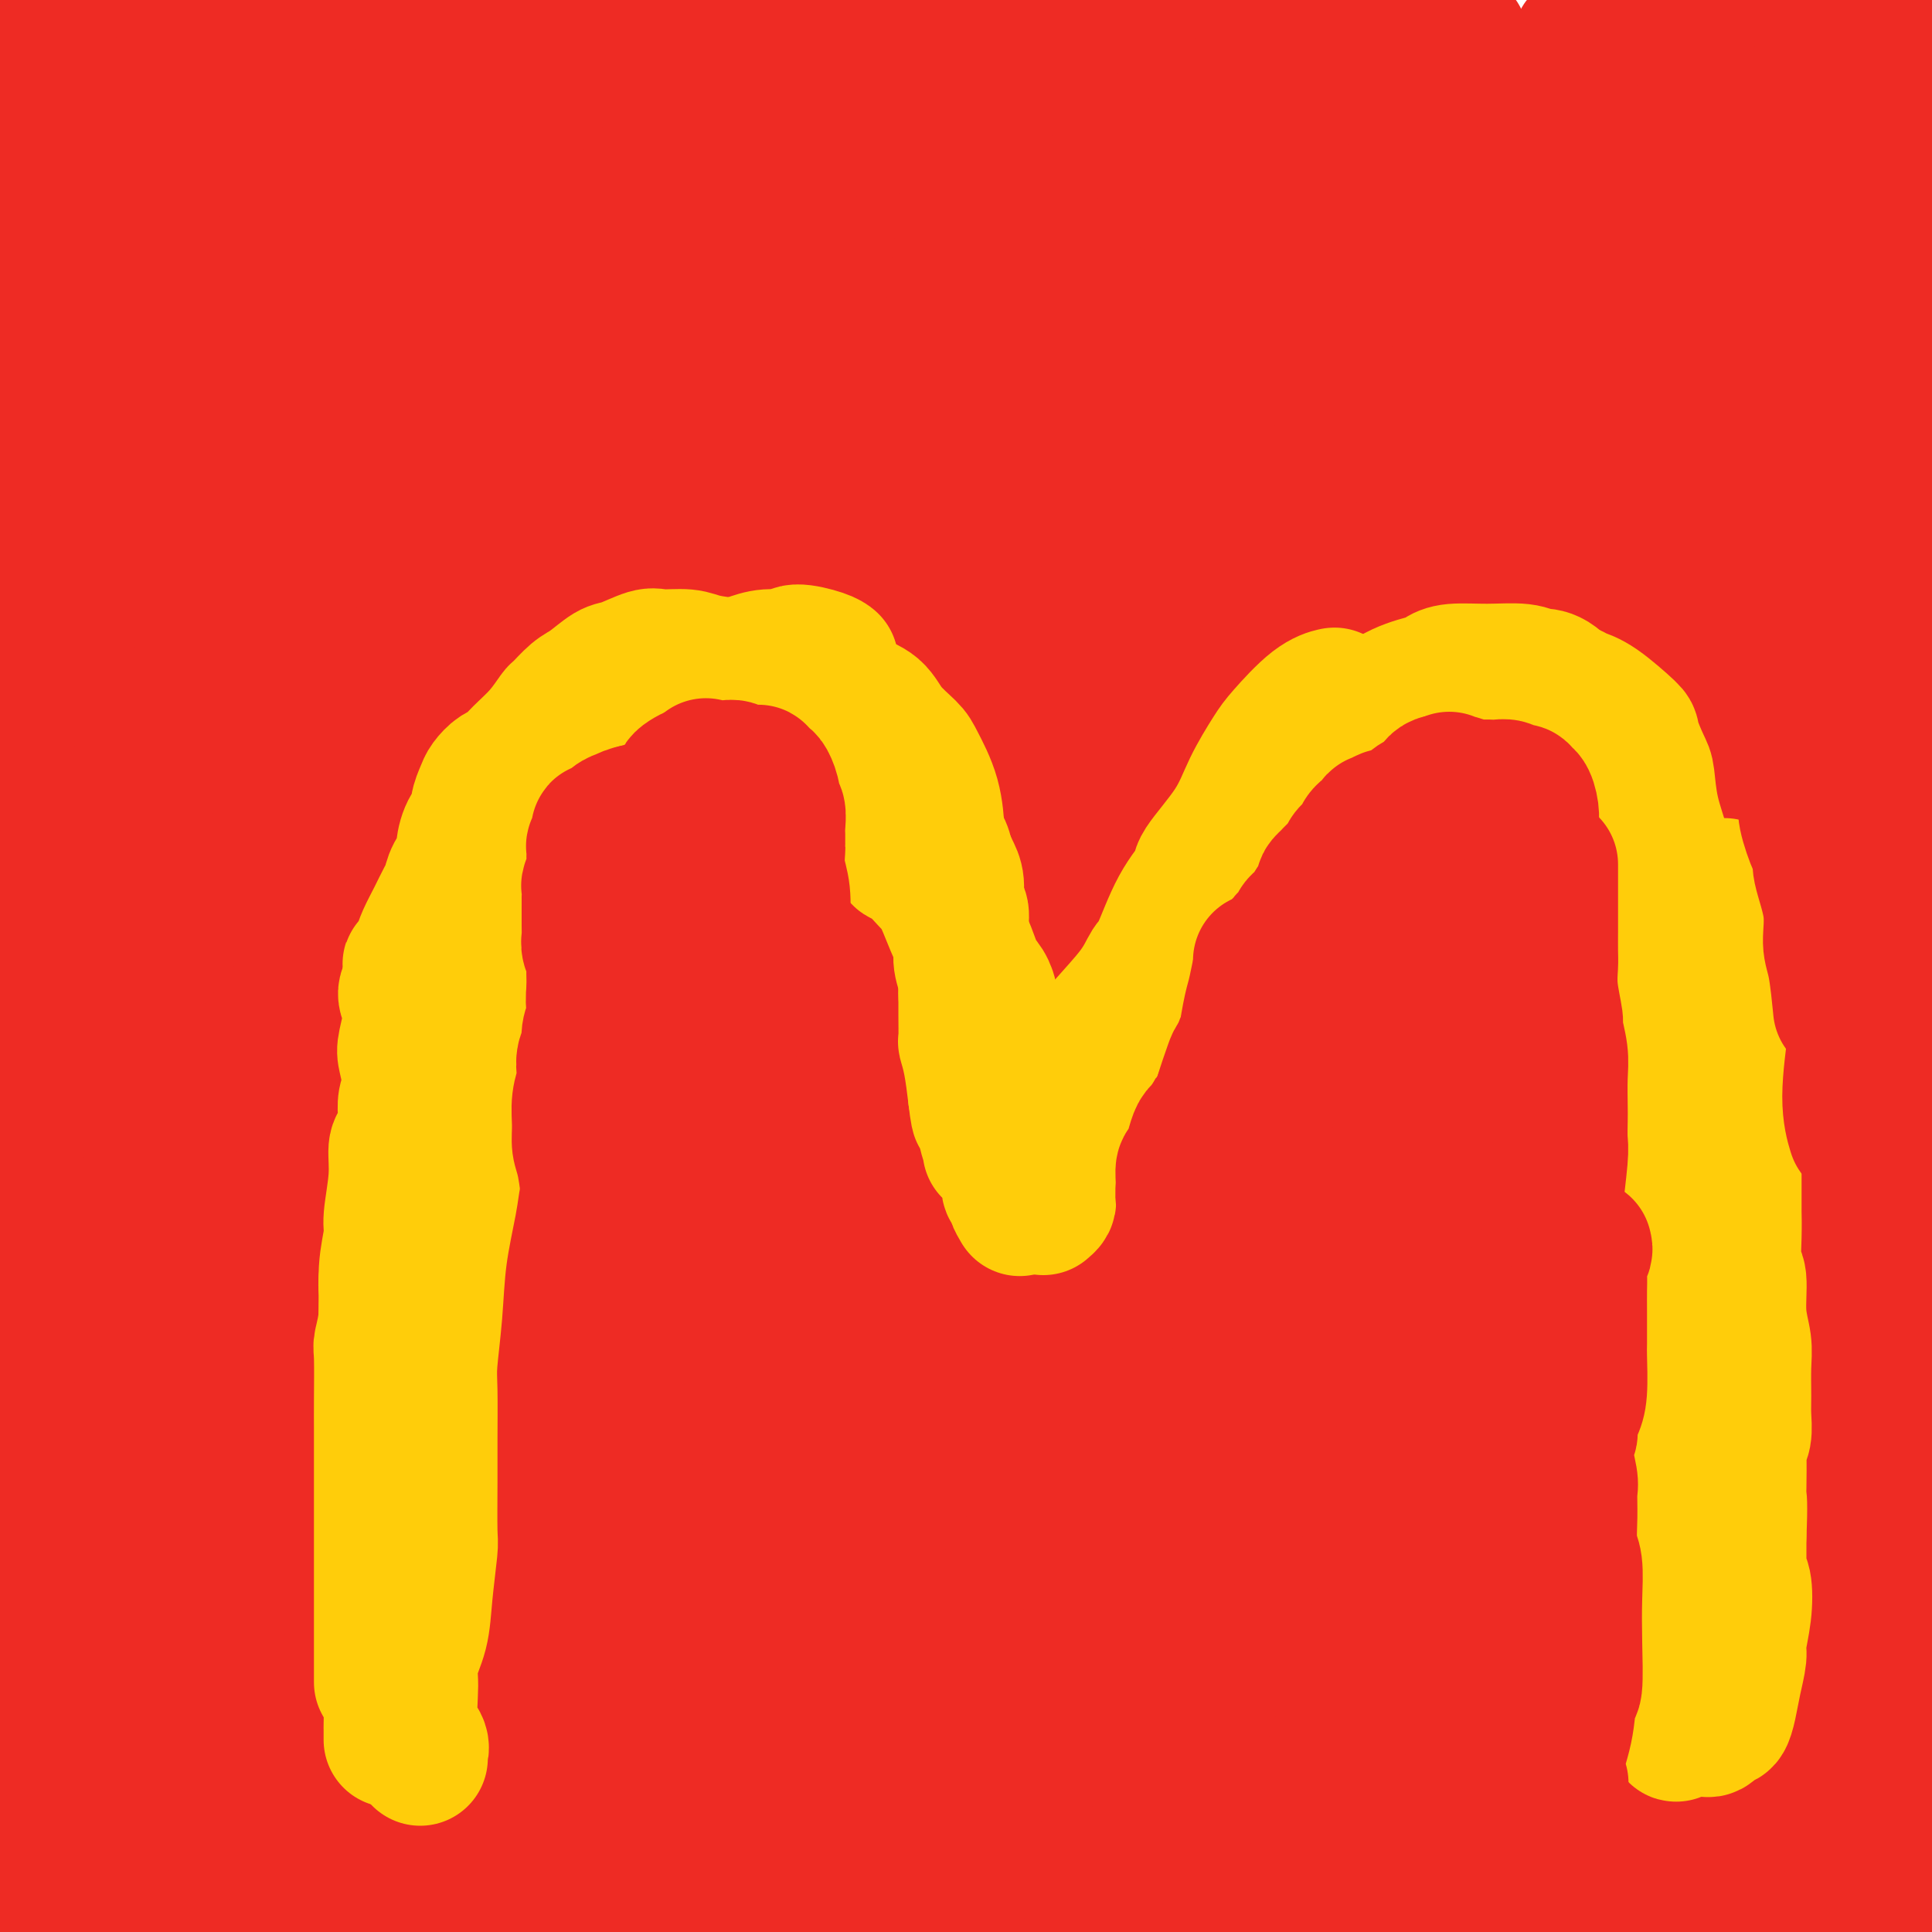 <svg viewBox='0 0 400 400' version='1.1' xmlns='http://www.w3.org/2000/svg' xmlns:xlink='http://www.w3.org/1999/xlink'><g fill='none' stroke='#EE2B24' stroke-width='6' stroke-linecap='round' stroke-linejoin='round'><path d='M242,183c-1.242,1.311 -2.484,2.622 -5,6c-2.516,3.378 -6.304,8.821 -11,15c-4.696,6.179 -10.298,13.092 -14,19c-3.702,5.908 -5.503,10.810 -12,21c-6.497,10.190 -17.688,25.667 -27,41c-9.312,15.333 -16.744,30.521 -21,39c-4.256,8.479 -5.336,10.250 -10,19c-4.664,8.750 -12.912,24.479 -17,33c-4.088,8.521 -4.017,9.834 -5,12c-0.983,2.166 -3.022,5.184 -4,7c-0.978,1.816 -0.895,2.431 0,1c0.895,-1.431 2.603,-4.908 4,-8c1.397,-3.092 2.482,-5.799 6,-13c3.518,-7.201 9.469,-18.896 18,-33c8.531,-14.104 19.640,-30.616 26,-40c6.360,-9.384 7.969,-11.638 15,-22c7.031,-10.362 19.482,-28.831 31,-45c11.518,-16.169 22.102,-30.039 34,-45c11.898,-14.961 25.109,-31.014 32,-40c6.891,-8.986 7.463,-10.903 13,-18c5.537,-7.097 16.039,-19.372 24,-28c7.961,-8.628 13.379,-13.610 17,-17c3.621,-3.390 5.444,-5.188 6,-6c0.556,-0.812 -0.154,-0.638 0,-1c0.154,-0.362 1.174,-1.261 0,1c-1.174,2.261 -4.541,7.683 -11,16c-6.459,8.317 -16.011,19.528 -22,26c-5.989,6.472 -8.414,8.204 -14,16c-5.586,7.796 -14.332,21.657 -25,37c-10.668,15.343 -23.257,32.169 -30,42c-6.743,9.831 -7.641,12.666 -14,23c-6.359,10.334 -18.180,28.167 -30,46'/><path d='M196,287c-19.626,30.748 -19.192,33.618 -23,43c-3.808,9.382 -11.859,25.277 -16,34c-4.141,8.723 -4.374,10.274 -6,14c-1.626,3.726 -4.646,9.625 -6,13c-1.354,3.375 -1.043,4.224 -1,5c0.043,0.776 -0.181,1.478 0,2c0.181,0.522 0.766,0.863 1,1c0.234,0.137 0.117,0.068 0,0'/></g>
<g fill='none' stroke='#EE2B24' stroke-width='28' stroke-linecap='round' stroke-linejoin='round'><path d='M365,231c0.174,0.453 0.349,0.906 -1,3c-1.349,2.094 -4.221,5.828 -6,9c-1.779,3.172 -2.466,5.782 -9,15c-6.534,9.218 -18.914,25.045 -25,33c-6.086,7.955 -5.879,8.040 -14,21c-8.121,12.960 -24.571,38.797 -33,52c-8.429,13.203 -8.837,13.772 -9,14c-0.163,0.228 -0.082,0.114 0,0'/><path d='M319,292c0.152,-0.675 0.304,-1.350 -4,3c-4.304,4.350 -13.063,13.726 -21,22c-7.937,8.274 -15.050,15.445 -19,19c-3.950,3.555 -4.736,3.492 -10,9c-5.264,5.508 -15.005,16.587 -22,27c-6.995,10.413 -11.243,20.160 -14,26c-2.757,5.840 -4.024,7.775 -6,11c-1.976,3.225 -4.661,7.742 -6,10c-1.339,2.258 -1.332,2.256 -1,2c0.332,-0.256 0.989,-0.767 1,-2c0.011,-1.233 -0.625,-3.186 2,-9c2.625,-5.814 8.512,-15.487 14,-25c5.488,-9.513 10.577,-18.865 19,-32c8.423,-13.135 20.181,-30.053 27,-40c6.819,-9.947 8.699,-12.924 16,-22c7.301,-9.076 20.024,-24.252 32,-40c11.976,-15.748 23.206,-32.069 30,-41c6.794,-8.931 9.151,-10.471 15,-17c5.849,-6.529 15.189,-18.047 22,-26c6.811,-7.953 11.092,-12.341 14,-15c2.908,-2.659 4.442,-3.589 5,-4c0.558,-0.411 0.140,-0.302 -5,5c-5.140,5.302 -15.001,15.798 -21,22c-5.999,6.202 -8.134,8.109 -16,16c-7.866,7.891 -21.461,21.766 -37,38c-15.539,16.234 -33.021,34.825 -42,45c-8.979,10.175 -9.456,11.932 -19,25c-9.544,13.068 -28.155,37.448 -40,54c-11.845,16.552 -16.922,25.276 -22,34'/><path d='M211,387c-13.092,18.006 -5.320,6.520 -3,3c2.320,-3.520 -0.810,0.926 0,0c0.810,-0.926 5.562,-7.222 10,-15c4.438,-7.778 8.562,-17.036 18,-32c9.438,-14.964 24.190,-35.633 32,-47c7.810,-11.367 8.677,-13.432 17,-24c8.323,-10.568 24.101,-29.640 38,-45c13.899,-15.360 25.918,-27.009 38,-38c12.082,-10.991 24.228,-21.323 31,-27c6.772,-5.677 8.170,-6.698 13,-10c4.830,-3.302 13.094,-8.883 17,-11c3.906,-2.117 3.455,-0.769 4,0c0.545,0.769 2.084,0.960 -1,7c-3.084,6.040 -10.793,17.931 -16,25c-5.207,7.069 -7.912,9.318 -15,18c-7.088,8.682 -18.559,23.798 -32,42c-13.441,18.202 -28.853,39.492 -37,51c-8.147,11.508 -9.030,13.235 -17,25c-7.970,11.765 -23.029,33.568 -34,52c-10.971,18.432 -17.856,33.492 -23,44c-5.144,10.508 -8.548,16.465 -10,19c-1.452,2.535 -0.951,1.650 -1,2c-0.049,0.350 -0.649,1.936 1,-1c1.649,-2.936 5.546,-10.392 14,-25c8.454,-14.608 21.464,-36.367 28,-48c6.536,-11.633 6.597,-13.139 14,-24c7.403,-10.861 22.150,-31.076 33,-47c10.850,-15.924 17.805,-27.557 27,-39c9.195,-11.443 20.629,-22.696 27,-29c6.371,-6.304 7.677,-7.658 10,-10c2.323,-2.342 5.661,-5.671 9,-9'/><path d='M403,194c7.646,-7.967 3.762,-3.884 2,-2c-1.762,1.884 -1.403,1.571 -1,2c0.403,0.429 0.849,1.602 -4,9c-4.849,7.398 -14.993,21.022 -24,34c-9.007,12.978 -16.877,25.310 -27,40c-10.123,14.690 -22.498,31.737 -34,50c-11.502,18.263 -22.129,37.743 -28,49c-5.871,11.257 -6.986,14.291 -11,23c-4.014,8.709 -10.928,23.094 -14,30c-3.072,6.906 -2.301,6.334 -1,5c1.301,-1.334 3.133,-3.430 5,-6c1.867,-2.570 3.771,-5.615 8,-13c4.229,-7.385 10.784,-19.110 19,-34c8.216,-14.890 18.092,-32.946 24,-43c5.908,-10.054 7.848,-12.107 14,-21c6.152,-8.893 16.514,-24.625 25,-37c8.486,-12.375 15.094,-21.394 22,-30c6.906,-8.606 14.109,-16.800 18,-21c3.891,-4.200 4.471,-4.408 5,-5c0.529,-0.592 1.009,-1.569 1,-2c-0.009,-0.431 -0.507,-0.318 0,0c0.507,0.318 2.019,0.839 -1,7c-3.019,6.161 -10.569,17.963 -20,33c-9.431,15.037 -20.741,33.311 -27,43c-6.259,9.689 -7.465,10.795 -14,21c-6.535,10.205 -18.397,29.510 -27,46c-8.603,16.490 -13.946,30.164 -18,41c-4.054,10.836 -6.819,18.832 -8,22c-1.181,3.168 -0.780,1.507 0,0c0.780,-1.507 1.937,-2.859 4,-6c2.063,-3.141 5.031,-8.070 8,-13'/><path d='M299,416c4.716,-8.953 10.505,-21.834 17,-36c6.495,-14.166 13.695,-29.617 22,-44c8.305,-14.383 17.716,-27.698 23,-35c5.284,-7.302 6.440,-8.590 11,-15c4.560,-6.410 12.525,-17.943 18,-24c5.475,-6.057 8.462,-6.637 10,-7c1.538,-0.363 1.627,-0.509 2,-1c0.373,-0.491 1.030,-1.326 0,2c-1.030,3.326 -3.746,10.815 -8,20c-4.254,9.185 -10.048,20.066 -16,30c-5.952,9.934 -12.064,18.920 -19,31c-6.936,12.080 -14.695,27.252 -19,36c-4.305,8.748 -5.155,11.072 -8,18c-2.845,6.928 -7.685,18.461 -10,24c-2.315,5.539 -2.105,5.083 -1,4c1.105,-1.083 3.104,-2.794 5,-4c1.896,-1.206 3.690,-1.905 9,-11c5.310,-9.095 14.137,-26.584 19,-36c4.863,-9.416 5.761,-10.760 10,-19c4.239,-8.240 11.820,-23.377 18,-35c6.180,-11.623 10.958,-19.730 14,-25c3.042,-5.270 4.347,-7.701 5,-9c0.653,-1.299 0.653,-1.465 1,-2c0.347,-0.535 1.040,-1.439 1,0c-0.040,1.439 -0.811,5.219 -5,14c-4.189,8.781 -11.794,22.561 -16,30c-4.206,7.439 -5.014,8.538 -9,16c-3.986,7.462 -11.151,21.289 -17,35c-5.849,13.711 -10.382,27.307 -13,35c-2.618,7.693 -3.319,9.484 -4,13c-0.681,3.516 -1.340,8.758 -2,14'/><path d='M337,435c-3.487,10.747 -2.704,6.616 1,1c3.704,-5.616 10.330,-12.717 14,-17c3.670,-4.283 4.385,-5.749 8,-13c3.615,-7.251 10.132,-20.287 17,-33c6.868,-12.713 14.088,-25.103 18,-32c3.912,-6.897 4.516,-8.302 6,-12c1.484,-3.698 3.849,-9.688 6,-13c2.151,-3.312 4.087,-3.946 5,-4c0.913,-0.054 0.801,0.472 1,1c0.199,0.528 0.707,1.056 -1,6c-1.707,4.944 -5.630,14.303 -9,23c-3.370,8.697 -6.186,16.733 -10,26c-3.814,9.267 -8.626,19.766 -11,26c-2.374,6.234 -2.311,8.201 -3,11c-0.689,2.799 -2.131,6.428 -3,9c-0.869,2.572 -1.167,4.088 0,2c1.167,-2.088 3.798,-7.778 5,-12c1.202,-4.222 0.973,-6.976 4,-13c3.027,-6.024 9.309,-15.319 14,-24c4.691,-8.681 7.792,-16.750 10,-21c2.208,-4.250 3.523,-4.682 5,-6c1.477,-1.318 3.117,-3.520 4,-5c0.883,-1.480 1.011,-2.236 0,0c-1.011,2.236 -3.160,7.463 -5,11c-1.840,3.537 -3.371,5.382 -6,12c-2.629,6.618 -6.355,18.009 -11,29c-4.645,10.991 -10.209,21.583 -13,28c-2.791,6.417 -2.810,8.658 -4,13c-1.190,4.342 -3.551,10.784 -5,14c-1.449,3.216 -1.985,3.204 -2,3c-0.015,-0.204 0.493,-0.602 1,-1'/><path d='M373,444c-6.794,16.985 -1.280,4.948 2,-3c3.280,-7.948 4.326,-11.805 6,-17c1.674,-5.195 3.976,-11.726 7,-19c3.024,-7.274 6.772,-15.292 9,-20c2.228,-4.708 2.938,-6.107 4,-10c1.062,-3.893 2.477,-10.280 4,-16c1.523,-5.720 3.154,-10.772 4,-13c0.846,-2.228 0.908,-1.632 1,-2c0.092,-0.368 0.215,-1.700 0,-2c-0.215,-0.300 -0.769,0.430 -2,1c-1.231,0.570 -3.138,0.978 -8,4c-4.862,3.022 -12.680,8.656 -20,14c-7.320,5.344 -14.143,10.398 -23,19c-8.857,8.602 -19.750,20.752 -26,27c-6.250,6.248 -7.859,6.596 -13,11c-5.141,4.404 -13.816,12.866 -20,17c-6.184,4.134 -9.877,3.942 -12,4c-2.123,0.058 -2.674,0.366 -5,-3c-2.326,-3.366 -6.425,-10.406 -8,-21c-1.575,-10.594 -0.624,-24.743 0,-33c0.624,-8.257 0.921,-10.621 4,-21c3.079,-10.379 8.941,-28.773 16,-46c7.059,-17.227 15.314,-33.286 24,-50c8.686,-16.714 17.803,-34.082 23,-44c5.197,-9.918 6.476,-12.385 11,-21c4.524,-8.615 12.294,-23.376 19,-36c6.706,-12.624 12.347,-23.109 16,-29c3.653,-5.891 5.319,-7.187 8,-12c2.681,-4.813 6.376,-13.142 8,-17c1.624,-3.858 1.178,-3.245 1,-3c-0.178,0.245 -0.089,0.123 0,0'/><path d='M403,103c14.516,-30.068 -4.194,0.762 -13,14c-8.806,13.238 -7.710,8.884 -13,15c-5.290,6.116 -16.968,22.700 -31,42c-14.032,19.300 -30.417,41.315 -40,54c-9.583,12.685 -12.362,16.042 -21,29c-8.638,12.958 -23.134,35.519 -37,57c-13.866,21.481 -27.103,41.881 -34,53c-6.897,11.119 -7.456,12.957 -12,20c-4.544,7.043 -13.073,19.291 -17,25c-3.927,5.709 -3.252,4.879 -3,4c0.252,-0.879 0.080,-1.807 0,-3c-0.080,-1.193 -0.068,-2.652 3,-10c3.068,-7.348 9.193,-20.586 16,-35c6.807,-14.414 14.296,-30.005 26,-49c11.704,-18.995 27.623,-41.393 36,-54c8.377,-12.607 9.212,-15.422 17,-26c7.788,-10.578 22.528,-28.920 37,-46c14.472,-17.080 28.677,-32.899 37,-42c8.323,-9.101 10.766,-11.485 19,-19c8.234,-7.515 22.259,-20.163 32,-29c9.741,-8.837 15.198,-13.865 19,-17c3.802,-3.135 5.949,-4.379 7,-5c1.051,-0.621 1.007,-0.619 1,0c-0.007,0.619 0.023,1.854 -3,6c-3.023,4.146 -9.098,11.203 -20,23c-10.902,11.797 -26.631,28.336 -35,37c-8.369,8.664 -9.378,9.454 -19,20c-9.622,10.546 -27.857,30.847 -44,50c-16.143,19.153 -30.192,37.156 -46,59c-15.808,21.844 -33.374,47.527 -44,64c-10.626,16.473 -14.313,23.737 -18,31'/><path d='M203,371c-15.779,25.677 -24.227,42.371 -31,54c-6.773,11.629 -11.873,18.193 -14,21c-2.127,2.807 -1.283,1.857 -1,2c0.283,0.143 0.003,1.380 0,-2c-0.003,-3.380 0.271,-11.378 4,-25c3.729,-13.622 10.912,-32.869 15,-44c4.088,-11.131 5.079,-14.146 12,-28c6.921,-13.854 19.772,-38.548 33,-61c13.228,-22.452 26.833,-42.664 42,-64c15.167,-21.336 31.896,-43.797 41,-56c9.104,-12.203 10.584,-14.148 20,-26c9.416,-11.852 26.769,-33.611 40,-50c13.231,-16.389 22.338,-27.410 32,-38c9.662,-10.590 19.877,-20.750 25,-26c5.123,-5.250 5.153,-5.590 7,-7c1.847,-1.410 5.510,-3.891 7,-5c1.490,-1.109 0.806,-0.848 1,-1c0.194,-0.152 1.268,-0.719 0,1c-1.268,1.719 -4.876,5.725 -11,13c-6.124,7.275 -14.763,17.821 -28,33c-13.237,15.179 -31.071,34.992 -41,46c-9.929,11.008 -11.953,13.213 -23,26c-11.047,12.787 -31.116,36.157 -50,59c-18.884,22.843 -36.584,45.158 -55,72c-18.416,26.842 -37.548,58.210 -48,76c-10.452,17.790 -12.225,22.003 -19,35c-6.775,12.997 -18.553,34.778 -25,46c-6.447,11.222 -7.563,11.884 -8,12c-0.437,0.116 -0.195,-0.315 0,0c0.195,0.315 0.341,1.376 3,-4c2.659,-5.376 7.829,-17.188 13,-29'/><path d='M144,401c6.677,-14.016 15.370,-32.556 26,-52c10.630,-19.444 23.197,-39.792 38,-62c14.803,-22.208 31.841,-46.278 42,-60c10.159,-13.722 13.437,-17.098 23,-29c9.563,-11.902 25.409,-32.332 42,-50c16.591,-17.668 33.927,-32.575 43,-41c9.073,-8.425 9.884,-10.369 18,-17c8.116,-6.631 23.538,-17.948 34,-25c10.462,-7.052 15.966,-9.837 19,-11c3.034,-1.163 3.599,-0.703 5,-1c1.401,-0.297 3.636,-1.353 4,1c0.364,2.353 -1.145,8.113 -8,17c-6.855,8.887 -19.057,20.900 -26,28c-6.943,7.100 -8.629,9.287 -16,17c-7.371,7.713 -20.428,20.951 -35,36c-14.572,15.049 -30.661,31.907 -39,41c-8.339,9.093 -8.929,10.419 -15,18c-6.071,7.581 -17.622,21.417 -25,30c-7.378,8.583 -10.582,11.913 -12,13c-1.418,1.087 -1.051,-0.070 -1,0c0.051,0.070 -0.213,1.366 0,-2c0.213,-3.366 0.903,-11.396 6,-22c5.097,-10.604 14.602,-23.783 19,-31c4.398,-7.217 3.688,-8.472 10,-17c6.312,-8.528 19.645,-24.329 31,-38c11.355,-13.671 20.732,-25.211 32,-38c11.268,-12.789 24.425,-26.827 31,-34c6.575,-7.173 6.566,-7.479 12,-13c5.434,-5.521 16.309,-16.256 24,-24c7.691,-7.744 12.197,-12.498 15,-16c2.803,-3.502 3.901,-5.751 5,-8'/><path d='M446,11c13.684,-14.928 4.392,-4.748 1,-1c-3.392,3.748 -0.886,1.064 0,0c0.886,-1.064 0.152,-0.506 0,0c-0.152,0.506 0.277,0.962 -4,4c-4.277,3.038 -13.260,8.660 -21,14c-7.740,5.340 -14.238,10.398 -23,18c-8.762,7.602 -19.788,17.749 -26,24c-6.212,6.251 -7.610,8.608 -14,15c-6.390,6.392 -17.770,16.819 -31,32c-13.230,15.181 -28.308,35.115 -37,46c-8.692,10.885 -10.996,12.722 -21,26c-10.004,13.278 -27.707,37.998 -43,60c-15.293,22.002 -28.177,41.285 -41,61c-12.823,19.715 -25.585,39.863 -32,51c-6.415,11.137 -6.482,13.264 -11,22c-4.518,8.736 -13.486,24.082 -20,36c-6.514,11.918 -10.573,20.408 -13,25c-2.427,4.592 -3.222,5.285 -4,6c-0.778,0.715 -1.540,1.452 -2,2c-0.460,0.548 -0.618,0.906 2,-5c2.618,-5.906 8.013,-18.078 11,-25c2.987,-6.922 3.566,-8.595 8,-18c4.434,-9.405 12.724,-26.543 23,-46c10.276,-19.457 22.536,-41.233 30,-54c7.464,-12.767 10.130,-16.526 19,-30c8.870,-13.474 23.945,-36.664 39,-59c15.055,-22.336 30.089,-43.819 39,-56c8.911,-12.181 11.698,-15.059 21,-27c9.302,-11.941 25.120,-32.946 39,-50c13.880,-17.054 25.823,-30.158 35,-41c9.177,-10.842 15.589,-19.421 22,-28'/><path d='M392,13c19.659,-24.034 10.307,-11.119 8,-8c-2.307,3.119 2.433,-3.557 4,-6c1.567,-2.443 -0.038,-0.651 0,0c0.038,0.651 1.719,0.162 -3,6c-4.719,5.838 -15.837,18.002 -22,25c-6.163,6.998 -7.372,8.829 -14,17c-6.628,8.171 -18.674,22.682 -34,39c-15.326,16.318 -33.932,34.444 -44,45c-10.068,10.556 -11.600,13.544 -23,27c-11.400,13.456 -32.670,37.382 -50,58c-17.330,20.618 -30.721,37.928 -43,56c-12.279,18.072 -23.446,36.907 -30,47c-6.554,10.093 -8.496,11.446 -12,17c-3.504,5.554 -8.571,15.311 -11,20c-2.429,4.689 -2.219,4.310 -2,4c0.219,-0.310 0.447,-0.552 1,-1c0.553,-0.448 1.432,-1.102 6,-8c4.568,-6.898 12.825,-20.040 24,-37c11.175,-16.960 25.269,-37.740 33,-50c7.731,-12.260 9.099,-16.001 18,-29c8.901,-12.999 25.334,-35.256 41,-56c15.666,-20.744 30.566,-39.976 39,-51c8.434,-11.024 10.403,-13.841 19,-25c8.597,-11.159 23.820,-30.659 36,-45c12.180,-14.341 21.315,-23.523 29,-32c7.685,-8.477 13.921,-16.248 17,-20c3.079,-3.752 3.002,-3.483 3,-4c-0.002,-0.517 0.072,-1.819 0,-2c-0.072,-0.181 -0.289,0.759 -2,3c-1.711,2.241 -4.918,5.783 -9,10c-4.082,4.217 -9.041,9.108 -14,14'/><path d='M357,27c-9.338,10.528 -20.181,24.348 -33,38c-12.819,13.652 -27.612,27.134 -44,46c-16.388,18.866 -34.372,43.115 -45,57c-10.628,13.885 -13.901,17.407 -25,33c-11.099,15.593 -30.025,43.257 -48,71c-17.975,27.743 -35.000,55.566 -44,71c-9.000,15.434 -9.973,18.480 -16,31c-6.027,12.520 -17.106,34.513 -25,49c-7.894,14.487 -12.603,21.467 -15,26c-2.397,4.533 -2.483,6.619 -2,6c0.483,-0.619 1.535,-3.943 3,-7c1.465,-3.057 3.345,-5.847 7,-13c3.655,-7.153 9.087,-18.667 17,-32c7.913,-13.333 18.307,-28.484 24,-37c5.693,-8.516 6.685,-10.398 13,-20c6.315,-9.602 17.954,-26.924 28,-41c10.046,-14.076 18.499,-24.904 27,-35c8.501,-10.096 17.048,-19.459 22,-25c4.952,-5.541 6.307,-7.260 9,-10c2.693,-2.740 6.722,-6.500 8,-8c1.278,-1.500 -0.195,-0.739 0,-1c0.195,-0.261 2.057,-1.544 0,2c-2.057,3.544 -8.032,11.915 -14,20c-5.968,8.085 -11.929,15.884 -19,27c-7.071,11.116 -15.251,25.550 -20,34c-4.749,8.450 -6.068,10.915 -11,20c-4.932,9.085 -13.479,24.788 -20,38c-6.521,13.212 -11.016,23.933 -15,32c-3.984,8.067 -7.457,13.480 -9,16c-1.543,2.520 -1.155,2.149 -1,2c0.155,-0.149 0.078,-0.074 0,0'/><path d='M109,417c-8.475,15.182 -1.662,-0.863 1,-8c2.662,-7.137 1.173,-5.366 2,-9c0.827,-3.634 3.970,-12.674 6,-20c2.030,-7.326 2.947,-12.937 4,-17c1.053,-4.063 2.243,-6.577 3,-8c0.757,-1.423 1.083,-1.754 1,-2c-0.083,-0.246 -0.573,-0.406 -2,2c-1.427,2.406 -3.791,7.380 -8,13c-4.209,5.620 -10.262,11.887 -13,16c-2.738,4.113 -2.162,6.073 -5,10c-2.838,3.927 -9.090,9.822 -14,15c-4.910,5.178 -8.478,9.640 -12,13c-3.522,3.360 -6.999,5.620 -10,7c-3.001,1.380 -5.527,1.880 -7,2c-1.473,0.120 -1.894,-0.142 -4,-1c-2.106,-0.858 -5.896,-2.313 -8,-8c-2.104,-5.687 -2.520,-15.606 -3,-21c-0.480,-5.394 -1.022,-6.262 0,-13c1.022,-6.738 3.608,-19.346 7,-30c3.392,-10.654 7.589,-19.354 11,-27c3.411,-7.646 6.037,-14.237 8,-18c1.963,-3.763 3.264,-4.696 5,-6c1.736,-1.304 3.906,-2.978 5,-4c1.094,-1.022 1.110,-1.390 1,-1c-0.110,0.390 -0.346,1.540 0,3c0.346,1.460 1.275,3.231 0,9c-1.275,5.769 -4.754,15.536 -8,25c-3.246,9.464 -6.258,18.625 -11,29c-4.742,10.375 -11.212,21.964 -15,29c-3.788,7.036 -4.894,9.518 -6,12'/><path d='M37,409c-6.907,13.700 -8.173,12.949 -10,14c-1.827,1.051 -4.214,3.903 -5,5c-0.786,1.097 0.030,0.439 0,0c-0.030,-0.439 -0.905,-0.660 -2,-7c-1.095,-6.340 -2.409,-18.797 -3,-25c-0.591,-6.203 -0.459,-6.150 0,-12c0.459,-5.850 1.246,-17.604 2,-27c0.754,-9.396 1.474,-16.436 2,-22c0.526,-5.564 0.858,-9.654 1,-12c0.142,-2.346 0.094,-2.949 0,-3c-0.094,-0.051 -0.235,0.450 0,0c0.235,-0.450 0.847,-1.851 0,1c-0.847,2.851 -3.151,9.955 -6,19c-2.849,9.045 -6.242,20.032 -8,26c-1.758,5.968 -1.883,6.916 -3,14c-1.117,7.084 -3.228,20.302 -4,30c-0.772,9.698 -0.207,15.876 0,19c0.207,3.124 0.054,3.194 0,3c-0.054,-0.194 -0.009,-0.653 0,-1c0.009,-0.347 -0.016,-0.581 1,-6c1.016,-5.419 3.074,-16.024 4,-22c0.926,-5.976 0.721,-7.324 2,-13c1.279,-5.676 4.042,-15.680 6,-26c1.958,-10.320 3.109,-20.956 4,-27c0.891,-6.044 1.521,-7.497 2,-10c0.479,-2.503 0.806,-6.055 1,-8c0.194,-1.945 0.254,-2.284 0,-2c-0.254,0.284 -0.821,1.189 -1,3c-0.179,1.811 0.029,4.526 -1,9c-1.029,4.474 -3.294,10.707 -5,18c-1.706,7.293 -2.853,15.647 -4,24'/><path d='M10,371c-2.562,13.141 -3.467,19.992 -4,24c-0.533,4.008 -0.695,5.172 -1,7c-0.305,1.828 -0.753,4.320 0,5c0.753,0.680 2.708,-0.454 4,-1c1.292,-0.546 1.922,-0.506 5,-2c3.078,-1.494 8.604,-4.523 15,-10c6.396,-5.477 13.662,-13.403 18,-18c4.338,-4.597 5.749,-5.866 10,-12c4.251,-6.134 11.341,-17.131 17,-27c5.659,-9.869 9.888,-18.608 14,-26c4.112,-7.392 8.107,-13.436 10,-17c1.893,-3.564 1.684,-4.647 2,-6c0.316,-1.353 1.158,-2.977 2,-4c0.842,-1.023 1.683,-1.444 1,3c-0.683,4.444 -2.890,13.755 -4,19c-1.110,5.245 -1.123,6.424 -4,13c-2.877,6.576 -8.617,18.550 -14,31c-5.383,12.450 -10.411,25.376 -15,37c-4.589,11.624 -8.741,21.945 -11,27c-2.259,5.055 -2.624,4.845 -3,5c-0.376,0.155 -0.761,0.676 -1,1c-0.239,0.324 -0.330,0.453 0,0c0.330,-0.453 1.083,-1.486 3,-6c1.917,-4.514 4.999,-12.509 11,-23c6.001,-10.491 14.921,-23.477 20,-31c5.079,-7.523 6.317,-9.584 11,-17c4.683,-7.416 12.810,-20.186 19,-30c6.190,-9.814 10.443,-16.672 14,-22c3.557,-5.328 6.419,-9.127 8,-11c1.581,-1.873 1.880,-1.821 2,-2c0.120,-0.179 0.060,-0.590 0,-1'/><path d='M139,277c11.179,-15.907 2.128,1.327 -2,10c-4.128,8.673 -3.332,8.785 -6,15c-2.668,6.215 -8.801,18.534 -15,31c-6.199,12.466 -12.463,25.079 -18,37c-5.537,11.921 -10.345,23.149 -14,31c-3.655,7.851 -6.157,12.326 -7,14c-0.843,1.674 -0.027,0.549 0,1c0.027,0.451 -0.736,2.478 -1,1c-0.264,-1.478 -0.028,-6.461 3,-16c3.028,-9.539 8.849,-23.636 12,-32c3.151,-8.364 3.632,-10.997 9,-22c5.368,-11.003 15.621,-30.377 27,-51c11.379,-20.623 23.882,-42.497 31,-55c7.118,-12.503 8.850,-15.636 17,-28c8.150,-12.364 22.718,-33.959 36,-52c13.282,-18.041 25.277,-32.529 37,-48c11.723,-15.471 23.172,-31.926 30,-41c6.828,-9.074 9.033,-10.769 16,-18c6.967,-7.231 18.695,-20.000 28,-30c9.305,-10.000 16.188,-17.231 22,-23c5.812,-5.769 10.552,-10.074 13,-12c2.448,-1.926 2.604,-1.471 3,-2c0.396,-0.529 1.033,-2.042 1,-2c-0.033,0.042 -0.737,1.639 -1,3c-0.263,1.361 -0.085,2.485 -4,8c-3.915,5.515 -11.922,15.422 -20,25c-8.078,9.578 -16.225,18.829 -28,32c-11.775,13.171 -27.177,30.262 -36,40c-8.823,9.738 -11.068,12.122 -20,23c-8.932,10.878 -24.552,30.251 -39,48c-14.448,17.749 -27.724,33.875 -41,50'/><path d='M172,214c-28.029,33.366 -16.101,20.280 -20,27c-3.899,6.720 -23.625,33.247 -37,54c-13.375,20.753 -20.399,35.733 -28,51c-7.601,15.267 -15.780,30.821 -20,39c-4.220,8.179 -4.480,8.984 -5,10c-0.520,1.016 -1.299,2.244 -1,2c0.299,-0.244 1.677,-1.958 6,-8c4.323,-6.042 11.591,-16.411 20,-32c8.409,-15.589 17.960,-36.396 24,-48c6.040,-11.604 8.568,-14.003 17,-27c8.432,-12.997 22.766,-36.593 38,-60c15.234,-23.407 31.368,-46.626 41,-60c9.632,-13.374 12.762,-16.902 22,-29c9.238,-12.098 24.583,-32.764 37,-49c12.417,-16.236 21.906,-28.042 31,-39c9.094,-10.958 17.793,-21.069 22,-26c4.207,-4.931 3.921,-4.683 5,-6c1.079,-1.317 3.522,-4.200 4,-5c0.478,-0.800 -1.008,0.481 -1,1c0.008,0.519 1.512,0.275 -3,5c-4.512,4.725 -15.038,14.419 -25,25c-9.962,10.581 -19.359,22.049 -31,34c-11.641,11.951 -25.524,24.384 -41,41c-15.476,16.616 -32.544,37.415 -43,49c-10.456,11.585 -14.301,13.955 -25,27c-10.699,13.045 -28.252,36.765 -44,58c-15.748,21.235 -29.692,39.986 -42,58c-12.308,18.014 -22.979,35.293 -29,45c-6.021,9.707 -7.390,11.844 -11,17c-3.610,5.156 -9.460,13.330 -12,17c-2.540,3.670 -1.770,2.835 -1,2'/><path d='M20,387c-8.433,12.965 -3.017,4.877 1,-3c4.017,-7.877 6.633,-15.542 15,-32c8.367,-16.458 22.485,-41.709 30,-55c7.515,-13.291 8.427,-14.621 17,-28c8.573,-13.379 24.808,-38.806 39,-60c14.192,-21.194 26.340,-38.153 41,-56c14.660,-17.847 31.830,-36.580 41,-47c9.170,-10.420 10.338,-12.525 18,-21c7.662,-8.475 21.816,-23.320 34,-35c12.184,-11.680 22.397,-20.194 28,-25c5.603,-4.806 6.595,-5.905 9,-8c2.405,-2.095 6.224,-5.188 8,-7c1.776,-1.812 1.508,-2.345 1,-2c-0.508,0.345 -1.256,1.569 -2,3c-0.744,1.431 -1.483,3.071 -9,10c-7.517,6.929 -21.811,19.148 -35,32c-13.189,12.852 -25.273,26.339 -41,44c-15.727,17.661 -35.098,39.497 -46,52c-10.902,12.503 -13.337,15.672 -25,29c-11.663,13.328 -32.555,36.813 -51,61c-18.445,24.187 -34.443,49.076 -44,63c-9.557,13.924 -12.672,16.883 -20,29c-7.328,12.117 -18.869,33.392 -28,52c-9.131,18.608 -15.850,34.548 -19,43c-3.150,8.452 -2.729,9.416 -3,11c-0.271,1.584 -1.234,3.789 0,1c1.234,-2.789 4.665,-10.573 10,-22c5.335,-11.427 12.574,-26.496 17,-35c4.426,-8.504 6.038,-10.443 11,-21c4.962,-10.557 13.275,-29.730 23,-49c9.725,-19.270 20.863,-38.635 32,-58'/><path d='M72,253c22.835,-40.891 33.422,-51.117 41,-60c7.578,-8.883 12.146,-16.423 22,-29c9.854,-12.577 24.995,-30.190 46,-53c21.005,-22.810 47.874,-50.816 61,-65c13.126,-14.184 12.510,-14.547 15,-17c2.490,-2.453 8.087,-6.998 14,-13c5.913,-6.002 12.143,-13.461 16,-17c3.857,-3.539 5.343,-3.158 6,-3c0.657,0.158 0.486,0.091 0,0c-0.486,-0.091 -1.287,-0.208 -6,4c-4.713,4.208 -13.339,12.741 -23,21c-9.661,8.259 -20.357,16.243 -34,29c-13.643,12.757 -30.232,30.287 -40,40c-9.768,9.713 -12.714,11.609 -23,23c-10.286,11.391 -27.911,32.279 -46,55c-18.089,22.721 -36.642,47.277 -47,61c-10.358,13.723 -12.519,16.615 -21,30c-8.481,13.385 -23.280,37.264 -35,57c-11.720,19.736 -20.359,35.327 -27,46c-6.641,10.673 -11.283,16.426 -13,19c-1.717,2.574 -0.510,1.968 0,1c0.510,-0.968 0.322,-2.298 0,-3c-0.322,-0.702 -0.778,-0.776 4,-11c4.778,-10.224 14.789,-30.598 20,-42c5.211,-11.402 5.622,-13.830 13,-27c7.378,-13.170 21.723,-37.080 36,-60c14.277,-22.920 28.486,-44.849 45,-67c16.514,-22.151 35.334,-44.525 45,-57c9.666,-12.475 10.179,-15.051 19,-26c8.821,-10.949 25.949,-30.271 39,-45c13.051,-14.729 22.026,-24.864 31,-35'/><path d='M230,9c15.271,-16.874 18.448,-19.058 21,-21c2.552,-1.942 4.480,-3.641 6,-5c1.520,-1.359 2.631,-2.379 2,-2c-0.631,0.379 -3.004,2.155 -7,6c-3.996,3.845 -9.616,9.758 -14,14c-4.384,4.242 -7.533,6.812 -17,16c-9.467,9.188 -25.251,24.994 -41,41c-15.749,16.006 -31.462,32.210 -50,54c-18.538,21.790 -39.900,49.164 -52,64c-12.100,14.836 -14.939,17.135 -24,30c-9.061,12.865 -24.345,36.297 -36,53c-11.655,16.703 -19.681,26.678 -24,32c-4.319,5.322 -4.933,5.990 -6,7c-1.067,1.010 -2.589,2.363 -4,4c-1.411,1.637 -2.713,3.558 0,-1c2.713,-4.558 9.439,-15.595 13,-22c3.561,-6.405 3.955,-8.179 11,-20c7.045,-11.821 20.740,-33.688 34,-54c13.260,-20.312 26.085,-39.069 38,-56c11.915,-16.931 22.919,-32.034 36,-49c13.081,-16.966 28.238,-35.793 37,-46c8.762,-10.207 11.129,-11.793 18,-19c6.871,-7.207 18.248,-20.035 27,-29c8.752,-8.965 14.881,-14.069 18,-17c3.119,-2.931 3.227,-3.690 3,-4c-0.227,-0.310 -0.790,-0.170 0,-1c0.790,-0.830 2.933,-2.628 -2,3c-4.933,5.628 -16.941,18.684 -24,26c-7.059,7.316 -9.170,8.893 -18,18c-8.830,9.107 -24.380,25.745 -40,43c-15.620,17.255 -31.310,35.128 -47,53'/><path d='M88,127c-29.260,33.200 -36.909,45.201 -43,54c-6.091,8.799 -10.624,14.396 -19,25c-8.376,10.604 -20.596,26.217 -29,36c-8.404,9.783 -12.992,13.738 -15,15c-2.008,1.262 -1.436,-0.168 -1,0c0.436,0.168 0.735,1.935 0,0c-0.735,-1.935 -2.506,-7.571 1,-19c3.506,-11.429 12.288,-28.651 17,-39c4.712,-10.349 5.353,-13.826 11,-25c5.647,-11.174 16.299,-30.044 26,-46c9.701,-15.956 18.449,-28.997 27,-43c8.551,-14.003 16.905,-28.967 22,-37c5.095,-8.033 6.933,-9.136 10,-14c3.067,-4.864 7.364,-13.491 10,-18c2.636,-4.509 3.610,-4.900 4,-5c0.390,-0.100 0.194,0.091 0,0c-0.194,-0.091 -0.387,-0.466 -4,4c-3.613,4.466 -10.646,13.772 -21,28c-10.354,14.228 -24.029,33.379 -32,44c-7.971,10.621 -10.238,12.713 -17,25c-6.762,12.287 -18.020,34.770 -29,54c-10.980,19.230 -21.682,35.207 -28,45c-6.318,9.793 -8.254,13.403 -9,15c-0.746,1.597 -0.304,1.181 0,0c0.304,-1.181 0.470,-3.127 2,-10c1.530,-6.873 4.425,-18.673 9,-32c4.575,-13.327 10.831,-28.182 15,-37c4.169,-8.818 6.252,-11.601 11,-21c4.748,-9.399 12.163,-25.415 20,-40c7.837,-14.585 16.096,-27.739 21,-36c4.904,-8.261 6.452,-11.631 8,-15'/><path d='M55,35c11.153,-21.566 9.035,-19.483 9,-21c-0.035,-1.517 2.014,-6.636 3,-9c0.986,-2.364 0.909,-1.975 0,-1c-0.909,0.975 -2.651,2.536 -9,8c-6.349,5.464 -17.307,14.831 -23,20c-5.693,5.169 -6.123,6.138 -11,12c-4.877,5.862 -14.203,16.615 -19,22c-4.797,5.385 -5.065,5.400 -7,7c-1.935,1.600 -5.538,4.783 -7,6c-1.462,1.217 -0.782,0.467 -1,0c-0.218,-0.467 -1.333,-0.653 -1,-5c0.333,-4.347 2.114,-12.856 4,-21c1.886,-8.144 3.876,-15.925 7,-24c3.124,-8.075 7.383,-16.445 11,-23c3.617,-6.555 6.592,-11.295 8,-14c1.408,-2.705 1.249,-3.374 1,-4c-0.249,-0.626 -0.589,-1.207 0,-2c0.589,-0.793 2.106,-1.796 0,1c-2.106,2.796 -7.835,9.392 -11,13c-3.165,3.608 -3.766,4.229 -7,9c-3.234,4.771 -9.101,13.693 -14,22c-4.899,8.307 -8.831,15.998 -11,20c-2.169,4.002 -2.574,4.314 -3,5c-0.426,0.686 -0.874,1.746 -1,2c-0.126,0.254 0.070,-0.298 1,-2c0.930,-1.702 2.593,-4.555 4,-7c1.407,-2.445 2.559,-4.484 6,-9c3.441,-4.516 9.170,-11.509 15,-19c5.830,-7.491 11.762,-15.478 15,-20c3.238,-4.522 3.782,-5.578 6,-8c2.218,-2.422 6.109,-6.211 10,-10'/><path d='M30,-17c9.527,-11.744 5.344,-4.605 4,-2c-1.344,2.605 0.152,0.677 1,0c0.848,-0.677 1.048,-0.104 -1,4c-2.048,4.104 -6.345,11.737 -10,19c-3.655,7.263 -6.668,14.155 -11,21c-4.332,6.845 -9.982,13.641 -13,18c-3.018,4.359 -3.405,6.279 -5,9c-1.595,2.721 -4.399,6.242 -6,8c-1.601,1.758 -2.000,1.752 -1,1c1.000,-0.752 3.399,-2.250 5,-4c1.601,-1.750 2.403,-3.750 6,-9c3.597,-5.250 9.988,-13.748 15,-21c5.012,-7.252 8.646,-13.258 13,-19c4.354,-5.742 9.429,-11.219 12,-14c2.571,-2.781 2.638,-2.867 4,-4c1.362,-1.133 4.018,-3.315 5,-4c0.982,-0.685 0.291,0.127 0,1c-0.291,0.873 -0.180,1.806 -2,6c-1.820,4.194 -5.570,11.649 -11,20c-5.430,8.351 -12.539,17.599 -20,28c-7.461,10.401 -15.274,21.953 -20,29c-4.726,7.047 -6.365,9.587 -9,13c-2.635,3.413 -6.266,7.700 -8,10c-1.734,2.300 -1.572,2.615 -1,1c0.572,-1.615 1.553,-5.158 2,-8c0.447,-2.842 0.360,-4.981 3,-10c2.640,-5.019 8.009,-12.917 14,-22c5.991,-9.083 12.606,-19.352 16,-25c3.394,-5.648 3.568,-6.674 7,-11c3.432,-4.326 10.124,-11.950 14,-16c3.876,-4.050 4.938,-4.525 6,-5'/><path d='M39,-3c3.389,-3.826 1.862,-2.890 1,0c-0.862,2.890 -1.059,7.735 -1,10c0.059,2.265 0.376,1.950 -5,12c-5.376,10.050 -16.443,30.466 -22,40c-5.557,9.534 -5.603,8.188 -9,14c-3.397,5.812 -10.146,18.782 -14,26c-3.854,7.218 -4.812,8.684 -5,9c-0.188,0.316 0.395,-0.516 0,0c-0.395,0.516 -1.769,2.382 1,-1c2.769,-3.382 9.679,-12.012 13,-17c3.321,-4.988 3.052,-6.334 7,-13c3.948,-6.666 12.112,-18.654 19,-29c6.888,-10.346 12.499,-19.051 19,-28c6.501,-8.949 13.891,-18.140 18,-23c4.109,-4.860 4.938,-5.387 7,-7c2.062,-1.613 5.356,-4.312 7,-6c1.644,-1.688 1.638,-2.364 1,-1c-0.638,1.364 -1.906,4.768 -6,12c-4.094,7.232 -11.013,18.293 -15,24c-3.987,5.707 -5.042,6.058 -10,13c-4.958,6.942 -13.821,20.473 -22,33c-8.179,12.527 -15.676,24.051 -20,31c-4.324,6.949 -5.475,9.322 -7,12c-1.525,2.678 -3.426,5.660 -4,7c-0.574,1.340 0.177,1.040 3,-3c2.823,-4.040 7.716,-11.818 15,-23c7.284,-11.182 16.957,-25.767 23,-34c6.043,-8.233 8.455,-10.114 14,-18c5.545,-7.886 14.224,-21.777 24,-34c9.776,-12.223 20.650,-22.778 27,-29c6.350,-6.222 8.175,-8.111 10,-10'/><path d='M108,-36c8.088,-7.644 9.807,-7.255 11,-8c1.193,-0.745 1.858,-2.624 2,-1c0.142,1.624 -0.241,6.750 -1,10c-0.759,3.250 -1.893,4.623 -6,12c-4.107,7.377 -11.185,20.759 -20,35c-8.815,14.241 -19.365,29.341 -25,38c-5.635,8.659 -6.356,10.878 -12,20c-5.644,9.122 -16.213,25.148 -25,40c-8.787,14.852 -15.793,28.528 -20,36c-4.207,7.472 -5.617,8.738 -7,10c-1.383,1.262 -2.741,2.519 -3,2c-0.259,-0.519 0.580,-2.816 3,-9c2.420,-6.184 6.421,-16.256 12,-28c5.579,-11.744 12.737,-25.161 17,-33c4.263,-7.839 5.632,-10.101 11,-18c5.368,-7.899 14.734,-21.434 24,-33c9.266,-11.566 18.433,-21.161 24,-27c5.567,-5.839 7.535,-7.922 12,-12c4.465,-4.078 11.429,-10.152 16,-14c4.571,-3.848 6.751,-5.470 8,-6c1.249,-0.530 1.568,0.030 2,0c0.432,-0.030 0.978,-0.652 1,1c0.022,1.652 -0.480,5.579 -4,14c-3.520,8.421 -10.057,21.337 -17,34c-6.943,12.663 -14.292,25.071 -24,40c-9.708,14.929 -21.775,32.377 -28,42c-6.225,9.623 -6.607,11.421 -12,21c-5.393,9.579 -15.796,26.939 -21,36c-5.204,9.061 -5.209,9.824 -7,14c-1.791,4.176 -5.369,11.765 -7,15c-1.631,3.235 -1.316,2.118 -1,1'/><path d='M11,196c-17.368,30.341 -2.287,4.694 2,-4c4.287,-8.694 -2.219,-0.434 4,-12c6.219,-11.566 25.161,-42.958 34,-57c8.839,-14.042 7.573,-10.732 13,-18c5.427,-7.268 17.547,-25.112 24,-34c6.453,-8.888 7.239,-8.818 12,-14c4.761,-5.182 13.496,-15.614 20,-23c6.504,-7.386 10.775,-11.726 14,-15c3.225,-3.274 5.404,-5.484 7,-7c1.596,-1.516 2.611,-2.340 3,-3c0.389,-0.660 0.153,-1.156 0,-1c-0.153,0.156 -0.223,0.966 -1,3c-0.777,2.034 -2.260,5.294 -4,8c-1.740,2.706 -3.738,4.860 -9,12c-5.262,7.140 -13.790,19.266 -24,32c-10.210,12.734 -22.103,26.074 -29,34c-6.897,7.926 -8.798,10.437 -16,21c-7.202,10.563 -19.706,29.179 -29,43c-9.294,13.821 -15.377,22.846 -18,27c-2.623,4.154 -1.784,3.436 -2,4c-0.216,0.564 -1.487,2.409 1,-2c2.487,-4.409 8.731,-15.073 12,-21c3.269,-5.927 3.563,-7.117 11,-17c7.437,-9.883 22.019,-28.458 30,-39c7.981,-10.542 9.363,-13.052 18,-23c8.637,-9.948 24.528,-27.336 38,-42c13.472,-14.664 24.524,-26.606 36,-38c11.476,-11.394 23.375,-22.240 30,-28c6.625,-5.760 7.976,-6.436 12,-9c4.024,-2.564 10.721,-7.018 14,-9c3.279,-1.982 3.139,-1.491 3,-1'/><path d='M217,-37c3.805,-1.373 -1.182,4.693 -3,7c-1.818,2.307 -0.465,0.853 -6,9c-5.535,8.147 -17.957,25.893 -24,34c-6.043,8.107 -5.705,6.575 -12,13c-6.295,6.425 -19.221,20.808 -26,29c-6.779,8.192 -7.411,10.194 -13,17c-5.589,6.806 -16.133,18.417 -23,26c-6.867,7.583 -10.055,11.138 -12,13c-1.945,1.862 -2.646,2.032 -3,2c-0.354,-0.032 -0.360,-0.265 0,-3c0.360,-2.735 1.084,-7.973 4,-16c2.916,-8.027 8.022,-18.844 11,-25c2.978,-6.156 3.828,-7.650 9,-14c5.172,-6.350 14.668,-17.556 23,-27c8.332,-9.444 15.502,-17.125 23,-24c7.498,-6.875 15.324,-12.942 20,-16c4.676,-3.058 6.202,-3.106 9,-4c2.798,-0.894 6.870,-2.635 10,-3c3.130,-0.365 5.319,0.645 7,1c1.681,0.355 2.854,0.055 3,4c0.146,3.945 -0.734,12.135 -3,20c-2.266,7.865 -5.919,15.406 -8,22c-2.081,6.594 -2.591,12.241 -3,16c-0.409,3.759 -0.716,5.628 -1,8c-0.284,2.372 -0.543,5.245 -1,7c-0.457,1.755 -1.111,2.391 1,2c2.111,-0.391 6.985,-1.809 10,-3c3.015,-1.191 4.169,-2.154 8,-6c3.831,-3.846 10.339,-10.574 16,-17c5.661,-6.426 10.475,-12.550 15,-18c4.525,-5.450 8.763,-10.225 13,-15'/><path d='M261,2c7.381,-8.301 3.835,-4.052 4,-4c0.165,0.052 4.042,-4.093 6,-6c1.958,-1.907 1.998,-1.578 2,-1c0.002,0.578 -0.033,1.403 -1,3c-0.967,1.597 -2.865,3.966 -4,6c-1.135,2.034 -1.505,3.732 -4,8c-2.495,4.268 -7.113,11.105 -10,15c-2.887,3.895 -4.042,4.847 -6,7c-1.958,2.153 -4.720,5.507 -6,7c-1.280,1.493 -1.077,1.124 -1,1c0.077,-0.124 0.027,-0.004 1,-1c0.973,-0.996 2.968,-3.107 5,-5c2.032,-1.893 4.103,-3.566 7,-7c2.897,-3.434 6.622,-8.628 10,-12c3.378,-3.372 6.408,-4.923 8,-6c1.592,-1.077 1.745,-1.682 2,-2c0.255,-0.318 0.610,-0.351 1,0c0.390,0.351 0.813,1.086 -1,5c-1.813,3.914 -5.861,11.005 -8,15c-2.139,3.995 -2.367,4.892 -4,9c-1.633,4.108 -4.671,11.425 -7,16c-2.329,4.575 -3.947,6.406 -4,9c-0.053,2.594 1.461,5.949 2,8c0.539,2.051 0.103,2.797 3,4c2.897,1.203 9.126,2.862 13,4c3.874,1.138 5.393,1.754 6,2c0.607,0.246 0.304,0.123 0,0'/></g>
<g fill='none' stroke='#FFCD0A' stroke-width='28' stroke-linecap='round' stroke-linejoin='round'><path d='M85,226c-0.417,0.544 -0.834,1.088 -1,2c-0.166,0.912 -0.082,2.193 0,3c0.082,0.807 0.161,1.140 0,2c-0.161,0.860 -0.564,2.247 -1,3c-0.436,0.753 -0.905,0.872 -1,2c-0.095,1.128 0.186,3.265 0,6c-0.186,2.735 -0.838,6.067 -1,8c-0.162,1.933 0.167,2.465 0,4c-0.167,1.535 -0.829,4.073 -1,7c-0.171,2.927 0.150,6.244 0,9c-0.150,2.756 -0.772,4.952 -1,6c-0.228,1.048 -0.061,0.947 0,3c0.061,2.053 0.016,6.260 0,9c-0.016,2.740 -0.004,4.012 0,6c0.004,1.988 0.001,4.691 0,6c-0.001,1.309 -0.000,1.226 0,3c0.000,1.774 0.000,5.407 0,8c-0.000,2.593 -0.000,4.145 0,5c0.000,0.855 0.000,1.014 0,2c-0.000,0.986 -0.000,2.801 0,5c0.000,2.199 0.000,4.783 0,7c-0.000,2.217 -0.000,4.069 0,5c0.000,0.931 0.000,0.943 0,2c-0.000,1.057 -0.000,3.160 0,5c0.000,1.840 0.000,3.419 0,4c-0.000,0.581 -0.000,0.166 0,0c0.000,-0.166 0.000,-0.083 0,0'/><path d='M83,285c-0.032,0.039 -0.064,0.077 0,0c0.064,-0.077 0.223,-0.270 0,-1c-0.223,-0.730 -0.830,-1.998 -1,-3c-0.170,-1.002 0.097,-1.739 0,-2c-0.097,-0.261 -0.558,-0.047 -1,-1c-0.442,-0.953 -0.865,-3.074 -1,-5c-0.135,-1.926 0.019,-3.658 0,-5c-0.019,-1.342 -0.212,-2.296 0,-3c0.212,-0.704 0.830,-1.160 1,-2c0.170,-0.840 -0.108,-2.064 0,-3c0.108,-0.936 0.603,-1.585 1,-2c0.397,-0.415 0.695,-0.598 1,-2c0.305,-1.402 0.618,-4.024 1,-6c0.382,-1.976 0.835,-3.307 1,-4c0.165,-0.693 0.044,-0.748 0,-1c-0.044,-0.252 -0.012,-0.701 0,-1c0.012,-0.299 0.002,-0.447 0,-1c-0.002,-0.553 0.003,-1.509 0,-2c-0.003,-0.491 -0.015,-0.516 0,-1c0.015,-0.484 0.057,-1.428 0,-2c-0.057,-0.572 -0.214,-0.774 0,-2c0.214,-1.226 0.800,-3.477 1,-5c0.200,-1.523 0.014,-2.320 0,-3c-0.014,-0.680 0.145,-1.245 0,-2c-0.145,-0.755 -0.593,-1.700 -1,-3c-0.407,-1.300 -0.772,-2.953 -1,-4c-0.228,-1.047 -0.319,-1.487 0,-3c0.319,-1.513 1.047,-4.100 1,-6c-0.047,-1.900 -0.871,-3.114 -1,-4c-0.129,-0.886 0.435,-1.443 1,-2'/><path d='M85,204c-0.044,-7.070 -0.153,-3.745 0,-3c0.153,0.745 0.569,-1.090 1,-2c0.431,-0.910 0.879,-0.895 1,-1c0.121,-0.105 -0.083,-0.331 0,-1c0.083,-0.669 0.455,-1.781 1,-3c0.545,-1.219 1.264,-2.543 2,-4c0.736,-1.457 1.489,-3.046 2,-4c0.511,-0.954 0.780,-1.273 1,-2c0.220,-0.727 0.392,-1.861 1,-3c0.608,-1.139 1.650,-2.282 2,-3c0.350,-0.718 0.006,-1.011 0,-2c-0.006,-0.989 0.326,-2.673 1,-4c0.674,-1.327 1.689,-2.296 2,-3c0.311,-0.704 -0.083,-1.143 0,-2c0.083,-0.857 0.643,-2.133 1,-3c0.357,-0.867 0.510,-1.326 1,-2c0.490,-0.674 1.315,-1.565 2,-2c0.685,-0.435 1.228,-0.415 2,-1c0.772,-0.585 1.771,-1.774 3,-3c1.229,-1.226 2.687,-2.487 4,-4c1.313,-1.513 2.481,-3.278 3,-4c0.519,-0.722 0.391,-0.402 1,-1c0.609,-0.598 1.956,-2.115 3,-3c1.044,-0.885 1.786,-1.137 3,-2c1.214,-0.863 2.902,-2.337 4,-3c1.098,-0.663 1.607,-0.514 3,-1c1.393,-0.486 3.672,-1.605 5,-2c1.328,-0.395 1.707,-0.065 3,0c1.293,0.065 3.502,-0.136 5,0c1.498,0.136 2.285,0.610 4,1c1.715,0.390 4.357,0.695 7,1'/><path d='M153,138c3.178,0.311 1.622,0.089 1,0c-0.622,-0.089 -0.311,-0.044 0,0'/><path d='M118,157c-0.225,0.358 -0.450,0.717 -1,1c-0.550,0.283 -1.427,0.492 -2,1c-0.573,0.508 -0.844,1.316 -2,3c-1.156,1.684 -3.197,4.243 -5,7c-1.803,2.757 -3.367,5.712 -4,7c-0.633,1.288 -0.336,0.908 -1,3c-0.664,2.092 -2.288,6.655 -3,10c-0.712,3.345 -0.512,5.471 -1,9c-0.488,3.529 -1.664,8.462 -2,11c-0.336,2.538 0.169,2.682 0,4c-0.169,1.318 -1.012,3.809 -2,6c-0.988,2.191 -2.122,4.082 -3,6c-0.878,1.918 -1.501,3.862 -2,5c-0.499,1.138 -0.876,1.469 -1,2c-0.124,0.531 0.005,1.262 0,2c-0.005,0.738 -0.143,1.484 0,1c0.143,-0.484 0.565,-2.197 1,-4c0.435,-1.803 0.881,-3.695 1,-5c0.119,-1.305 -0.088,-2.023 0,-3c0.088,-0.977 0.473,-2.212 1,-4c0.527,-1.788 1.196,-4.129 2,-7c0.804,-2.871 1.742,-6.270 2,-8c0.258,-1.730 -0.163,-1.789 0,-4c0.163,-2.211 0.910,-6.573 2,-10c1.090,-3.427 2.524,-5.918 3,-7c0.476,-1.082 -0.006,-0.754 1,-2c1.006,-1.246 3.502,-4.066 6,-7c2.498,-2.934 5.000,-5.981 7,-8c2.000,-2.019 3.500,-3.009 5,-4'/><path d='M120,162c3.212,-3.505 1.741,-1.768 2,-2c0.259,-0.232 2.246,-2.432 5,-5c2.754,-2.568 6.275,-5.503 8,-7c1.725,-1.497 1.656,-1.557 2,-2c0.344,-0.443 1.102,-1.270 2,-2c0.898,-0.730 1.937,-1.362 3,-2c1.063,-0.638 2.152,-1.280 4,-2c1.848,-0.720 4.456,-1.518 6,-2c1.544,-0.482 2.024,-0.648 3,-1c0.976,-0.352 2.447,-0.889 4,-1c1.553,-0.111 3.187,0.205 4,0c0.813,-0.205 0.806,-0.931 2,-1c1.194,-0.069 3.591,0.520 5,1c1.409,0.480 1.831,0.851 2,1c0.169,0.149 0.084,0.074 0,0'/><path d='M114,183c-0.044,-0.326 -0.089,-0.651 0,-1c0.089,-0.349 0.310,-0.721 1,-1c0.690,-0.279 1.849,-0.464 3,-2c1.151,-1.536 2.295,-4.425 3,-6c0.705,-1.575 0.970,-1.838 2,-3c1.030,-1.162 2.826,-3.222 5,-5c2.174,-1.778 4.725,-3.275 6,-4c1.275,-0.725 1.272,-0.680 2,-1c0.728,-0.320 2.186,-1.006 5,-2c2.814,-0.994 6.983,-2.294 10,-3c3.017,-0.706 4.883,-0.816 6,-1c1.117,-0.184 1.483,-0.442 3,-1c1.517,-0.558 4.183,-1.418 7,-2c2.817,-0.582 5.786,-0.888 7,-1c1.214,-0.112 0.673,-0.030 1,0c0.327,0.030 1.522,0.009 2,0c0.478,-0.009 0.239,-0.004 0,0'/><path d='M156,141c0.047,0.000 0.094,0.000 0,0c-0.094,-0.000 -0.330,-0.001 0,0c0.330,0.001 1.224,0.002 2,0c0.776,-0.002 1.434,-0.008 2,0c0.566,0.008 1.042,0.029 2,0c0.958,-0.029 2.399,-0.108 4,0c1.601,0.108 3.361,0.405 5,1c1.639,0.595 3.157,1.490 4,2c0.843,0.510 1.012,0.636 2,1c0.988,0.364 2.797,0.965 4,2c1.203,1.035 1.800,2.505 3,4c1.200,1.495 3.002,3.014 4,4c0.998,0.986 1.192,1.438 2,3c0.808,1.562 2.230,4.233 3,7c0.770,2.767 0.887,5.628 1,7c0.113,1.372 0.223,1.254 0,2c-0.223,0.746 -0.778,2.356 -1,3c-0.222,0.644 -0.111,0.322 0,0'/><path d='M164,142c0.365,-0.004 0.731,-0.008 1,0c0.269,0.008 0.442,0.027 1,0c0.558,-0.027 1.500,-0.100 3,0c1.500,0.100 3.556,0.374 5,1c1.444,0.626 2.274,1.602 3,2c0.726,0.398 1.347,0.216 2,1c0.653,0.784 1.337,2.535 2,4c0.663,1.465 1.304,2.644 2,4c0.696,1.356 1.447,2.891 2,4c0.553,1.109 0.908,1.793 2,3c1.092,1.207 2.922,2.935 4,5c1.078,2.065 1.403,4.465 2,6c0.597,1.535 1.465,2.205 2,3c0.535,0.795 0.736,1.714 1,3c0.264,1.286 0.592,2.937 1,5c0.408,2.063 0.898,4.538 1,6c0.102,1.462 -0.184,1.912 0,3c0.184,1.088 0.836,2.814 1,4c0.164,1.186 -0.162,1.834 0,3c0.162,1.166 0.812,2.852 1,4c0.188,1.148 -0.086,1.758 0,3c0.086,1.242 0.531,3.116 1,5c0.469,1.884 0.963,3.778 1,5c0.037,1.222 -0.382,1.771 0,3c0.382,1.229 1.564,3.139 2,5c0.436,1.861 0.124,3.675 0,5c-0.124,1.325 -0.062,2.163 0,3'/><path d='M204,232c1.083,7.524 0.292,1.833 0,0c-0.292,-1.833 -0.083,0.190 0,1c0.083,0.810 0.042,0.405 0,0'/><path d='M210,226c-0.449,-0.228 -0.899,-0.456 -1,-1c-0.101,-0.544 0.145,-1.405 0,-2c-0.145,-0.595 -0.682,-0.926 -1,-2c-0.318,-1.074 -0.417,-2.893 -1,-5c-0.583,-2.107 -1.651,-4.501 -2,-6c-0.349,-1.499 0.021,-2.102 0,-3c-0.021,-0.898 -0.431,-2.092 -1,-3c-0.569,-0.908 -1.295,-1.529 -2,-3c-0.705,-1.471 -1.390,-3.793 -2,-5c-0.610,-1.207 -1.146,-1.299 -2,-3c-0.854,-1.701 -2.027,-5.011 -3,-7c-0.973,-1.989 -1.745,-2.657 -3,-4c-1.255,-1.343 -2.993,-3.362 -4,-4c-1.007,-0.638 -1.284,0.106 -2,-1c-0.716,-1.106 -1.869,-4.062 -3,-6c-1.131,-1.938 -2.238,-2.857 -3,-4c-0.762,-1.143 -1.179,-2.509 -1,-3c0.179,-0.491 0.956,-0.106 0,-1c-0.956,-0.894 -3.643,-3.066 -5,-4c-1.357,-0.934 -1.383,-0.629 -1,0c0.383,0.629 1.174,1.583 -1,-1c-2.174,-2.583 -7.315,-8.703 -9,-11c-1.685,-2.297 0.085,-0.772 0,-1c-0.085,-0.228 -2.024,-2.208 -3,-3c-0.976,-0.792 -0.988,-0.396 -1,0'/><path d='M159,143c-5.599,-6.593 -1.595,-1.575 0,0c1.595,1.575 0.781,-0.292 0,-1c-0.781,-0.708 -1.528,-0.258 -2,0c-0.472,0.258 -0.669,0.323 -1,0c-0.331,-0.323 -0.796,-1.032 -2,-1c-1.204,0.032 -3.146,0.807 -4,1c-0.854,0.193 -0.621,-0.197 -1,0c-0.379,0.197 -1.370,0.981 -2,2c-0.630,1.019 -0.900,2.274 -1,3c-0.100,0.726 -0.028,0.922 0,1c0.028,0.078 0.014,0.039 0,0'/><path d='M150,158c-0.081,-0.000 -0.161,-0.000 0,0c0.161,0.000 0.564,0.000 1,0c0.436,-0.000 0.907,-0.001 2,0c1.093,0.001 2.809,0.003 4,0c1.191,-0.003 1.857,-0.011 4,0c2.143,0.011 5.762,0.040 8,0c2.238,-0.040 3.093,-0.148 4,0c0.907,0.148 1.865,0.551 3,1c1.135,0.449 2.448,0.944 3,1c0.552,0.056 0.345,-0.325 1,0c0.655,0.325 2.172,1.358 3,2c0.828,0.642 0.967,0.893 2,2c1.033,1.107 2.959,3.069 4,4c1.041,0.931 1.196,0.829 2,2c0.804,1.171 2.258,3.614 3,5c0.742,1.386 0.772,1.716 1,2c0.228,0.284 0.654,0.521 1,1c0.346,0.479 0.614,1.198 1,2c0.386,0.802 0.892,1.686 1,3c0.108,1.314 -0.181,3.059 0,4c0.181,0.941 0.833,1.079 1,2c0.167,0.921 -0.152,2.625 0,4c0.152,1.375 0.773,2.422 1,4c0.227,1.578 0.060,3.688 0,5c-0.060,1.312 -0.013,1.825 0,3c0.013,1.175 -0.008,3.011 0,5c0.008,1.989 0.043,4.131 0,5c-0.043,0.869 -0.165,0.465 0,1c0.165,0.535 0.619,2.010 1,4c0.381,1.990 0.691,4.495 1,7'/><path d='M202,227c0.801,7.006 0.803,2.522 1,2c0.197,-0.522 0.589,2.918 1,5c0.411,2.082 0.842,2.807 1,3c0.158,0.193 0.042,-0.144 0,0c-0.042,0.144 -0.011,0.771 0,1c0.011,0.229 0.003,0.062 0,0c-0.003,-0.062 -0.001,-0.018 0,0c0.001,0.018 0.000,0.009 0,0'/><path d='M203,221c0.024,-0.105 0.048,-0.209 0,0c-0.048,0.209 -0.168,0.733 0,1c0.168,0.267 0.623,0.278 1,1c0.377,0.722 0.674,2.156 1,3c0.326,0.844 0.680,1.099 1,2c0.320,0.901 0.608,2.450 1,4c0.392,1.550 0.890,3.102 1,4c0.110,0.898 -0.166,1.144 0,2c0.166,0.856 0.776,2.323 1,3c0.224,0.677 0.064,0.563 0,1c-0.064,0.437 -0.032,1.425 0,2c0.032,0.575 0.065,0.736 0,1c-0.065,0.264 -0.227,0.632 0,1c0.227,0.368 0.844,0.738 1,1c0.156,0.262 -0.150,0.417 0,1c0.150,0.583 0.757,1.595 1,2c0.243,0.405 0.121,0.202 0,0'/><path d='M216,250c0.417,-0.348 0.834,-0.695 1,-1c0.166,-0.305 0.081,-0.566 0,-1c-0.081,-0.434 -0.158,-1.039 0,-2c0.158,-0.961 0.550,-2.277 1,-4c0.450,-1.723 0.957,-3.851 1,-5c0.043,-1.149 -0.379,-1.319 0,-3c0.379,-1.681 1.557,-4.875 2,-7c0.443,-2.125 0.149,-3.182 1,-5c0.851,-1.818 2.845,-4.396 4,-6c1.155,-1.604 1.469,-2.234 3,-4c1.531,-1.766 4.278,-4.669 6,-7c1.722,-2.331 2.418,-4.090 3,-5c0.582,-0.910 1.051,-0.972 2,-3c0.949,-2.028 2.377,-6.024 4,-9c1.623,-2.976 3.439,-4.933 4,-6c0.561,-1.067 -0.134,-1.244 1,-3c1.134,-1.756 4.098,-5.090 6,-8c1.902,-2.910 2.741,-5.396 4,-8c1.259,-2.604 2.936,-5.325 4,-7c1.064,-1.675 1.514,-2.305 3,-4c1.486,-1.695 4.006,-4.454 6,-6c1.994,-1.546 3.460,-1.878 4,-2c0.540,-0.122 0.154,-0.035 0,0c-0.154,0.035 -0.077,0.017 0,0'/><path d='M229,226c-0.076,-0.334 -0.152,-0.668 0,-1c0.152,-0.332 0.530,-0.661 1,-1c0.470,-0.339 1.030,-0.686 2,-2c0.970,-1.314 2.349,-3.595 3,-5c0.651,-1.405 0.572,-1.935 1,-4c0.428,-2.065 1.362,-5.665 2,-8c0.638,-2.335 0.980,-3.406 2,-6c1.020,-2.594 2.717,-6.711 4,-9c1.283,-2.289 2.153,-2.750 4,-4c1.847,-1.250 4.670,-3.288 7,-6c2.330,-2.712 4.166,-6.099 5,-8c0.834,-1.901 0.668,-2.317 2,-4c1.332,-1.683 4.164,-4.632 7,-7c2.836,-2.368 5.677,-4.154 7,-5c1.323,-0.846 1.127,-0.751 2,-2c0.873,-1.249 2.814,-3.841 5,-6c2.186,-2.159 4.616,-3.885 7,-5c2.384,-1.115 4.721,-1.620 6,-2c1.279,-0.380 1.498,-0.634 2,-1c0.502,-0.366 1.285,-0.844 3,-1c1.715,-0.156 4.362,0.011 7,0c2.638,-0.011 5.267,-0.199 7,0c1.733,0.199 2.571,0.785 3,1c0.429,0.215 0.450,0.060 1,0c0.550,-0.060 1.628,-0.025 3,1c1.372,1.025 3.039,3.040 4,4c0.961,0.960 1.216,0.866 2,2c0.784,1.134 2.096,3.498 3,5c0.904,1.502 1.401,2.144 2,3c0.599,0.856 1.299,1.928 2,3'/><path d='M335,158c2.116,2.812 0.907,1.341 1,2c0.093,0.659 1.486,3.447 2,5c0.514,1.553 0.147,1.872 0,2c-0.147,0.128 -0.073,0.064 0,0'/><path d='M290,154c0.304,-0.390 0.609,-0.779 1,-1c0.391,-0.221 0.870,-0.272 2,-1c1.130,-0.728 2.912,-2.132 4,-3c1.088,-0.868 1.481,-1.200 2,-2c0.519,-0.800 1.163,-2.068 3,-3c1.837,-0.932 4.866,-1.529 7,-2c2.134,-0.471 3.372,-0.817 5,-1c1.628,-0.183 3.647,-0.204 5,0c1.353,0.204 2.041,0.633 3,1c0.959,0.367 2.188,0.672 3,1c0.812,0.328 1.205,0.680 2,1c0.795,0.320 1.992,0.610 4,2c2.008,1.390 4.827,3.881 6,5c1.173,1.119 0.701,0.868 1,2c0.299,1.132 1.371,3.649 2,5c0.629,1.351 0.815,1.537 1,3c0.185,1.463 0.368,4.203 1,7c0.632,2.797 1.713,5.652 2,7c0.287,1.348 -0.219,1.190 0,2c0.219,0.810 1.162,2.590 2,5c0.838,2.410 1.569,5.452 2,7c0.431,1.548 0.561,1.603 1,3c0.439,1.397 1.186,4.135 2,7c0.814,2.865 1.693,5.857 2,9c0.307,3.143 0.041,6.438 0,8c-0.041,1.562 0.144,1.393 0,3c-0.144,1.607 -0.616,4.991 -1,8c-0.384,3.009 -0.680,5.641 -1,7c-0.320,1.359 -0.663,1.443 -1,3c-0.337,1.557 -0.668,4.588 -1,7c-0.332,2.412 -0.666,4.206 -1,6'/><path d='M348,250c-0.939,7.615 -0.788,5.652 -1,5c-0.212,-0.652 -0.789,0.007 -1,1c-0.211,0.993 -0.057,2.318 0,3c0.057,0.682 0.015,0.719 0,1c-0.015,0.281 -0.004,0.806 0,1c0.004,0.194 0.001,0.055 0,0c-0.001,-0.055 -0.001,-0.028 0,0'/><path d='M343,176c-0.122,-0.097 -0.243,-0.194 0,0c0.243,0.194 0.851,0.678 1,1c0.149,0.322 -0.160,0.483 0,3c0.160,2.517 0.789,7.390 1,10c0.211,2.610 0.004,2.955 0,4c-0.004,1.045 0.195,2.789 0,5c-0.195,2.211 -0.786,4.889 -1,8c-0.214,3.111 -0.053,6.655 0,8c0.053,1.345 -0.003,0.491 0,2c0.003,1.509 0.067,5.381 0,9c-0.067,3.619 -0.263,6.983 0,10c0.263,3.017 0.985,5.685 1,9c0.015,3.315 -0.676,7.276 -1,9c-0.324,1.724 -0.279,1.212 0,3c0.279,1.788 0.792,5.875 1,10c0.208,4.125 0.111,8.289 0,10c-0.111,1.711 -0.236,0.970 0,3c0.236,2.030 0.833,6.833 1,10c0.167,3.167 -0.095,4.699 0,6c0.095,1.301 0.548,2.373 1,4c0.452,1.627 0.905,3.810 1,5c0.095,1.190 -0.167,1.387 0,2c0.167,0.613 0.763,1.642 1,2c0.237,0.358 0.115,0.044 0,0c-0.115,-0.044 -0.223,0.180 0,0c0.223,-0.180 0.778,-0.766 1,-1c0.222,-0.234 0.111,-0.117 0,0'/><path d='M354,256c0.096,-0.112 0.191,-0.225 0,0c-0.191,0.225 -0.670,0.786 -1,1c-0.330,0.214 -0.513,0.081 -1,2c-0.487,1.919 -1.279,5.890 -2,8c-0.721,2.110 -1.371,2.358 -2,4c-0.629,1.642 -1.237,4.678 -2,8c-0.763,3.322 -1.680,6.929 -2,9c-0.320,2.071 -0.044,2.607 0,4c0.044,1.393 -0.144,3.642 0,7c0.144,3.358 0.620,7.825 1,10c0.380,2.175 0.664,2.058 1,3c0.336,0.942 0.724,2.943 1,4c0.276,1.057 0.441,1.171 1,2c0.559,0.829 1.512,2.372 2,3c0.488,0.628 0.510,0.339 1,1c0.490,0.661 1.448,2.272 2,3c0.552,0.728 0.698,0.574 1,1c0.302,0.426 0.761,1.434 1,2c0.239,0.566 0.257,0.691 0,1c-0.257,0.309 -0.788,0.803 -1,1c-0.212,0.197 -0.106,0.099 0,0'/><path d='M349,314c-0.030,-0.055 -0.061,-0.110 0,0c0.061,0.110 0.213,0.384 0,1c-0.213,0.616 -0.790,1.575 -1,2c-0.210,0.425 -0.051,0.316 0,2c0.051,1.684 -0.004,5.160 0,8c0.004,2.840 0.068,5.045 0,7c-0.068,1.955 -0.267,3.662 0,6c0.267,2.338 1.001,5.309 1,7c-0.001,1.691 -0.736,2.101 -1,3c-0.264,0.899 -0.057,2.285 0,3c0.057,0.715 -0.037,0.757 0,1c0.037,0.243 0.205,0.687 0,1c-0.205,0.313 -0.783,0.495 -1,1c-0.217,0.505 -0.072,1.331 0,2c0.072,0.669 0.072,1.180 0,1c-0.072,-0.180 -0.214,-1.049 0,-2c0.214,-0.951 0.786,-1.982 1,-3c0.214,-1.018 0.072,-2.023 0,-4c-0.072,-1.977 -0.072,-4.926 0,-8c0.072,-3.074 0.215,-6.272 0,-10c-0.215,-3.728 -0.790,-7.984 -1,-10c-0.210,-2.016 -0.056,-1.792 0,-3c0.056,-1.208 0.015,-3.850 0,-5c-0.015,-1.150 -0.004,-0.810 0,-1c0.004,-0.190 0.001,-0.912 0,-1c-0.001,-0.088 -0.001,0.456 0,1'/><path d='M347,313c0.013,-7.180 0.047,-2.129 0,1c-0.047,3.129 -0.174,4.336 0,7c0.174,2.664 0.650,6.784 1,10c0.350,3.216 0.574,5.529 1,7c0.426,1.471 1.055,2.099 1,4c-0.055,1.901 -0.795,5.076 -1,7c-0.205,1.924 0.126,2.596 0,3c-0.126,0.404 -0.709,0.539 -1,1c-0.291,0.461 -0.289,1.248 0,2c0.289,0.752 0.864,1.470 1,2c0.136,0.530 -0.167,0.874 0,1c0.167,0.126 0.804,0.034 1,0c0.196,-0.034 -0.050,-0.012 0,0c0.050,0.012 0.395,0.013 1,0c0.605,-0.013 1.472,-0.040 2,0c0.528,0.040 0.719,0.147 1,0c0.281,-0.147 0.652,-0.547 1,-1c0.348,-0.453 0.672,-0.958 1,-1c0.328,-0.042 0.661,0.378 1,0c0.339,-0.378 0.683,-1.554 1,-3c0.317,-1.446 0.608,-3.161 1,-5c0.392,-1.839 0.886,-3.802 1,-5c0.114,-1.198 -0.151,-1.633 0,-3c0.151,-1.367 0.720,-3.668 1,-6c0.280,-2.332 0.271,-4.695 0,-6c-0.271,-1.305 -0.805,-1.550 -1,-2c-0.195,-0.450 -0.052,-1.104 0,-1c0.052,0.104 0.014,0.966 0,0c-0.014,-0.966 -0.004,-3.760 0,-5c0.004,-1.240 0.001,-0.926 0,-1c-0.001,-0.074 -0.001,-0.537 0,-1'/><path d='M360,318c0.311,-7.212 0.087,-7.740 0,-8c-0.087,-0.260 -0.037,-0.250 0,-2c0.037,-1.750 0.063,-5.260 0,-7c-0.063,-1.740 -0.213,-1.711 0,-2c0.213,-0.289 0.790,-0.897 1,-2c0.210,-1.103 0.052,-2.700 0,-4c-0.052,-1.300 0.001,-2.303 0,-4c-0.001,-1.697 -0.057,-4.090 0,-6c0.057,-1.910 0.225,-3.338 0,-5c-0.225,-1.662 -0.845,-3.558 -1,-6c-0.155,-2.442 0.155,-5.431 0,-7c-0.155,-1.569 -0.773,-1.720 -1,-3c-0.227,-1.280 -0.061,-3.691 0,-6c0.061,-2.309 0.016,-4.518 0,-5c-0.016,-0.482 -0.004,0.763 0,-1c0.004,-1.763 0.001,-6.535 0,-9c-0.001,-2.465 -0.001,-2.622 0,-2c0.001,0.622 0.001,2.023 0,-1c-0.001,-3.023 -0.005,-10.470 0,-13c0.005,-2.530 0.019,-0.142 0,-1c-0.019,-0.858 -0.071,-4.961 0,-7c0.071,-2.039 0.265,-2.015 0,-2c-0.265,0.015 -0.989,0.019 -1,-3c-0.011,-3.019 0.691,-9.062 1,-12c0.309,-2.938 0.227,-2.771 0,-4c-0.227,-1.229 -0.597,-3.855 -1,-5c-0.403,-1.145 -0.839,-0.808 -1,-2c-0.161,-1.192 -0.046,-3.912 0,-5c0.046,-1.088 0.023,-0.544 0,0'/><path d='M87,364c-0.062,-0.261 -0.123,-0.522 0,-1c0.123,-0.478 0.432,-1.175 0,-2c-0.432,-0.825 -1.605,-1.780 -2,-4c-0.395,-2.220 -0.011,-5.705 0,-8c0.011,-2.295 -0.351,-3.399 0,-5c0.351,-1.601 1.415,-3.700 2,-6c0.585,-2.300 0.693,-4.802 1,-8c0.307,-3.198 0.815,-7.093 1,-9c0.185,-1.907 0.049,-1.825 0,-4c-0.049,-2.175 -0.010,-6.607 0,-10c0.010,-3.393 -0.010,-5.746 0,-9c0.010,-3.254 0.048,-7.409 0,-10c-0.048,-2.591 -0.183,-3.617 0,-6c0.183,-2.383 0.682,-6.124 1,-10c0.318,-3.876 0.454,-7.889 1,-12c0.546,-4.111 1.502,-8.321 2,-11c0.498,-2.679 0.538,-3.826 1,-6c0.462,-2.174 1.346,-5.375 2,-9c0.654,-3.625 1.079,-7.675 2,-11c0.921,-3.325 2.338,-5.924 3,-8c0.662,-2.076 0.569,-3.629 2,-6c1.431,-2.371 4.385,-5.562 6,-7c1.615,-1.438 1.890,-1.125 2,-1c0.110,0.125 0.055,0.063 0,0'/><path d='M84,329c-0.002,0.336 -0.005,0.671 0,1c0.005,0.329 0.016,0.651 0,1c-0.016,0.349 -0.061,0.725 0,1c0.061,0.275 0.228,0.449 0,1c-0.228,0.551 -0.849,1.478 -1,2c-0.151,0.522 0.170,0.638 0,2c-0.170,1.362 -0.830,3.969 -1,5c-0.170,1.031 0.151,0.484 0,2c-0.151,1.516 -0.772,5.093 -1,7c-0.228,1.907 -0.061,2.143 0,3c0.061,0.857 0.016,2.335 0,3c-0.016,0.665 -0.004,0.519 0,1c0.004,0.481 0.001,1.591 0,2c-0.001,0.409 -0.000,0.117 0,0c0.000,-0.117 0.000,-0.058 0,0'/></g>
<g fill='none' stroke='#EE2B24' stroke-width='28' stroke-linecap='round' stroke-linejoin='round'><path d='M146,249c-0.430,0.025 -0.860,0.051 -1,0c-0.140,-0.051 0.009,-0.177 0,0c-0.009,0.177 -0.177,0.658 -1,0c-0.823,-0.658 -2.301,-2.454 -3,-3c-0.699,-0.546 -0.617,0.156 -1,0c-0.383,-0.156 -1.229,-1.172 -2,-2c-0.771,-0.828 -1.466,-1.468 -2,-2c-0.534,-0.532 -0.906,-0.955 -1,-1c-0.094,-0.045 0.090,0.286 0,0c-0.090,-0.286 -0.455,-1.191 -1,-2c-0.545,-0.809 -1.269,-1.522 -2,-3c-0.731,-1.478 -1.468,-3.720 -2,-5c-0.532,-1.280 -0.861,-1.597 -1,-2c-0.139,-0.403 -0.090,-0.893 0,-1c0.090,-0.107 0.220,0.169 0,0c-0.220,-0.169 -0.791,-0.781 -1,-1c-0.209,-0.219 -0.055,-0.043 0,0c0.055,0.043 0.012,-0.047 0,0c-0.012,0.047 0.007,0.230 0,0c-0.007,-0.230 -0.041,-0.875 0,-1c0.041,-0.125 0.155,0.270 0,0c-0.155,-0.270 -0.581,-1.204 -1,-2c-0.419,-0.796 -0.830,-1.452 -1,-2c-0.170,-0.548 -0.098,-0.987 0,-1c0.098,-0.013 0.222,0.398 0,0c-0.222,-0.398 -0.791,-1.607 -1,-2c-0.209,-0.393 -0.060,0.031 0,0c0.060,-0.031 0.030,-0.515 0,-1'/><path d='M125,218c-1.702,-4.214 -0.456,-2.747 0,-2c0.456,0.747 0.122,0.776 0,0c-0.122,-0.776 -0.033,-2.358 0,-3c0.033,-0.642 0.008,-0.346 0,-1c-0.008,-0.654 -0.001,-2.259 0,-3c0.001,-0.741 -0.003,-0.618 0,-1c0.003,-0.382 0.015,-1.267 0,-2c-0.015,-0.733 -0.057,-1.313 0,-2c0.057,-0.687 0.214,-1.482 0,-2c-0.214,-0.518 -0.799,-0.759 -1,-1c-0.201,-0.241 -0.016,-0.483 0,-1c0.016,-0.517 -0.135,-1.308 0,-2c0.135,-0.692 0.558,-1.286 1,-2c0.442,-0.714 0.903,-1.550 1,-2c0.097,-0.450 -0.170,-0.516 0,-1c0.170,-0.484 0.777,-1.387 1,-2c0.223,-0.613 0.063,-0.938 0,-1c-0.063,-0.062 -0.029,0.138 0,0c0.029,-0.138 0.052,-0.615 0,-1c-0.052,-0.385 -0.179,-0.680 0,-1c0.179,-0.320 0.662,-0.666 1,-1c0.338,-0.334 0.529,-0.658 1,-1c0.471,-0.342 1.220,-0.703 2,-1c0.780,-0.297 1.589,-0.531 2,-1c0.411,-0.469 0.422,-1.173 1,-2c0.578,-0.827 1.722,-1.778 2,-2c0.278,-0.222 -0.310,0.287 0,0c0.310,-0.287 1.517,-1.368 2,-2c0.483,-0.632 0.241,-0.816 0,-1'/><path d='M138,177c1.929,-1.946 1.252,-1.310 1,-1c-0.252,0.310 -0.078,0.293 0,0c0.078,-0.293 0.062,-0.864 0,-1c-0.062,-0.136 -0.169,0.161 0,0c0.169,-0.161 0.614,-0.780 1,-1c0.386,-0.220 0.713,-0.041 1,0c0.287,0.041 0.534,-0.056 1,0c0.466,0.056 1.151,0.264 2,0c0.849,-0.264 1.862,-1.000 3,-1c1.138,-0.000 2.400,0.736 3,1c0.600,0.264 0.538,0.058 1,0c0.462,-0.058 1.447,0.033 2,0c0.553,-0.033 0.674,-0.191 1,0c0.326,0.191 0.858,0.731 1,1c0.142,0.269 -0.106,0.269 0,1c0.106,0.731 0.564,2.195 1,4c0.436,1.805 0.848,3.950 1,6c0.152,2.050 0.045,4.003 0,5c-0.045,0.997 -0.026,1.038 0,2c0.026,0.962 0.061,2.845 0,5c-0.061,2.155 -0.216,4.581 0,7c0.216,2.419 0.804,4.830 1,6c0.196,1.170 -0.000,1.098 0,2c0.000,0.902 0.196,2.778 0,4c-0.196,1.222 -0.785,1.792 -1,2c-0.215,0.208 -0.058,0.056 0,0c0.058,-0.056 0.017,-0.016 0,0c-0.017,0.016 -0.008,0.008 0,0'/><path d='M157,219c0.293,6.242 0.025,0.347 0,-2c-0.025,-2.347 0.191,-1.146 0,-3c-0.191,-1.854 -0.790,-6.763 -1,-9c-0.210,-2.237 -0.031,-1.800 0,-2c0.031,-0.200 -0.085,-1.035 0,-2c0.085,-0.965 0.370,-2.058 0,-3c-0.370,-0.942 -1.394,-1.732 -2,-3c-0.606,-1.268 -0.793,-3.013 -1,-4c-0.207,-0.987 -0.433,-1.216 -1,-2c-0.567,-0.784 -1.475,-2.125 -2,-3c-0.525,-0.875 -0.667,-1.286 -1,-2c-0.333,-0.714 -0.859,-1.732 -1,-2c-0.141,-0.268 0.101,0.213 0,0c-0.101,-0.213 -0.547,-1.122 -1,-2c-0.453,-0.878 -0.914,-1.727 -1,-2c-0.086,-0.273 0.202,0.030 0,0c-0.202,-0.030 -0.895,-0.393 -1,-1c-0.105,-0.607 0.378,-1.459 0,-2c-0.378,-0.541 -1.618,-0.771 -2,-1c-0.382,-0.229 0.095,-0.457 0,-1c-0.095,-0.543 -0.760,-1.402 -1,-2c-0.240,-0.598 -0.053,-0.934 0,-1c0.053,-0.066 -0.026,0.140 0,0c0.026,-0.140 0.159,-0.626 0,-1c-0.159,-0.374 -0.609,-0.637 -1,-1c-0.391,-0.363 -0.724,-0.826 -1,-1c-0.276,-0.174 -0.494,-0.061 -1,0c-0.506,0.061 -1.301,0.068 -2,0c-0.699,-0.068 -1.304,-0.211 -2,0c-0.696,0.211 -1.485,0.774 -2,1c-0.515,0.226 -0.758,0.113 -1,0'/><path d='M132,168c-1.824,0.353 -2.384,0.734 -3,1c-0.616,0.266 -1.289,0.415 -2,1c-0.711,0.585 -1.459,1.606 -2,2c-0.541,0.394 -0.876,0.161 -1,0c-0.124,-0.161 -0.037,-0.250 0,0c0.037,0.250 0.024,0.840 0,1c-0.024,0.160 -0.059,-0.108 0,0c0.059,0.108 0.213,0.594 0,1c-0.213,0.406 -0.793,0.733 -1,1c-0.207,0.267 -0.041,0.476 0,1c0.041,0.524 -0.041,1.364 0,2c0.041,0.636 0.207,1.069 0,2c-0.207,0.931 -0.788,2.361 -1,3c-0.212,0.639 -0.057,0.489 0,1c0.057,0.511 0.015,1.685 0,2c-0.015,0.315 -0.004,-0.228 0,0c0.004,0.228 0.001,1.226 0,2c-0.001,0.774 -0.001,1.324 0,2c0.001,0.676 0.004,1.480 0,2c-0.004,0.520 -0.015,0.757 0,1c0.015,0.243 0.057,0.492 0,1c-0.057,0.508 -0.211,1.276 0,2c0.211,0.724 0.789,1.405 1,2c0.211,0.595 0.057,1.104 0,2c-0.057,0.896 -0.016,2.179 0,3c0.016,0.821 0.007,1.181 0,2c-0.007,0.819 -0.012,2.096 0,3c0.012,0.904 0.042,1.436 0,2c-0.042,0.564 -0.155,1.161 0,1c0.155,-0.161 0.577,-1.081 1,-2'/><path d='M124,209c0.110,5.221 -0.114,1.274 0,-1c0.114,-2.274 0.567,-2.873 1,-4c0.433,-1.127 0.847,-2.781 1,-4c0.153,-1.219 0.044,-2.004 0,-3c-0.044,-0.996 -0.023,-2.204 0,-3c0.023,-0.796 0.049,-1.180 0,-2c-0.049,-0.820 -0.172,-2.075 0,-3c0.172,-0.925 0.638,-1.519 1,-2c0.362,-0.481 0.619,-0.850 1,-2c0.381,-1.150 0.886,-3.083 1,-4c0.114,-0.917 -0.162,-0.819 0,-1c0.162,-0.181 0.763,-0.643 1,-1c0.237,-0.357 0.110,-0.610 0,-1c-0.110,-0.390 -0.202,-0.916 0,-1c0.202,-0.084 0.699,0.275 1,0c0.301,-0.275 0.407,-1.183 1,-2c0.593,-0.817 1.675,-1.542 2,-2c0.325,-0.458 -0.106,-0.648 0,-1c0.106,-0.352 0.749,-0.867 1,-1c0.251,-0.133 0.109,0.115 0,0c-0.109,-0.115 -0.185,-0.593 0,-1c0.185,-0.407 0.632,-0.743 1,-1c0.368,-0.257 0.658,-0.436 1,-1c0.342,-0.564 0.735,-1.513 1,-2c0.265,-0.487 0.403,-0.513 1,-1c0.597,-0.487 1.652,-1.437 2,-2c0.348,-0.563 -0.012,-0.739 0,-1c0.012,-0.261 0.395,-0.606 1,-1c0.605,-0.394 1.432,-0.837 2,-1c0.568,-0.163 0.877,-0.047 1,0c0.123,0.047 0.062,0.023 0,0'/><path d='M145,160c2.294,-2.801 0.529,-0.803 0,0c-0.529,0.803 0.177,0.410 1,0c0.823,-0.410 1.764,-0.838 2,-1c0.236,-0.162 -0.231,-0.057 0,0c0.231,0.057 1.161,0.068 2,0c0.839,-0.068 1.588,-0.214 2,0c0.412,0.214 0.488,0.788 1,1c0.512,0.212 1.461,0.060 2,0c0.539,-0.060 0.669,-0.029 1,0c0.331,0.029 0.863,0.056 1,0c0.137,-0.056 -0.122,-0.194 0,0c0.122,0.194 0.625,0.718 1,1c0.375,0.282 0.622,0.320 1,1c0.378,0.680 0.886,2.002 1,3c0.114,0.998 -0.166,1.672 0,2c0.166,0.328 0.777,0.309 1,1c0.223,0.691 0.059,2.092 0,3c-0.059,0.908 -0.012,1.325 0,2c0.012,0.675 -0.011,1.610 0,2c0.011,0.390 0.055,0.235 0,1c-0.055,0.765 -0.210,2.452 0,4c0.210,1.548 0.784,2.959 1,5c0.216,2.041 0.073,4.714 0,6c-0.073,1.286 -0.076,1.185 0,2c0.076,0.815 0.232,2.547 0,5c-0.232,2.453 -0.850,5.628 -1,8c-0.150,2.372 0.170,3.939 0,5c-0.170,1.061 -0.829,1.614 -1,3c-0.171,1.386 0.146,3.604 0,6c-0.146,2.396 -0.756,4.970 -1,7c-0.244,2.030 -0.122,3.515 0,5'/><path d='M159,232c-0.311,10.178 -0.089,3.622 0,1c0.089,-2.622 0.044,-1.311 0,0'/><path d='M129,180c0.009,0.411 0.017,0.822 0,1c-0.017,0.178 -0.060,0.124 0,0c0.060,-0.124 0.224,-0.319 0,0c-0.224,0.319 -0.835,1.153 -1,2c-0.165,0.847 0.114,1.706 0,3c-0.114,1.294 -0.623,3.023 -1,4c-0.377,0.977 -0.622,1.201 -1,2c-0.378,0.799 -0.890,2.173 -1,3c-0.110,0.827 0.180,1.107 0,2c-0.180,0.893 -0.832,2.398 -1,3c-0.168,0.602 0.147,0.299 0,1c-0.147,0.701 -0.756,2.404 -1,4c-0.244,1.596 -0.122,3.084 0,4c0.122,0.916 0.243,1.261 0,2c-0.243,0.739 -0.849,1.873 -1,3c-0.151,1.127 0.152,2.246 0,3c-0.152,0.754 -0.758,1.142 -1,2c-0.242,0.858 -0.118,2.187 0,3c0.118,0.813 0.231,1.112 0,2c-0.231,0.888 -0.804,2.365 -1,4c-0.196,1.635 -0.014,3.427 0,5c0.014,1.573 -0.141,2.927 0,4c0.141,1.073 0.576,1.866 1,4c0.424,2.134 0.835,5.610 1,7c0.165,1.390 0.082,0.695 0,0'/><path d='M262,231c0.083,0.026 0.166,0.053 0,0c-0.166,-0.053 -0.580,-0.185 -1,-1c-0.420,-0.815 -0.844,-2.312 -1,-3c-0.156,-0.688 -0.042,-0.567 0,-1c0.042,-0.433 0.012,-1.421 0,-2c-0.012,-0.579 -0.007,-0.750 0,-1c0.007,-0.250 0.016,-0.581 0,-1c-0.016,-0.419 -0.057,-0.927 0,-1c0.057,-0.073 0.210,0.290 0,0c-0.210,-0.290 -0.784,-1.235 -1,-2c-0.216,-0.765 -0.073,-1.352 0,-2c0.073,-0.648 0.076,-1.356 0,-2c-0.076,-0.644 -0.231,-1.223 0,-2c0.231,-0.777 0.846,-1.752 1,-3c0.154,-1.248 -0.155,-2.769 0,-4c0.155,-1.231 0.774,-2.172 1,-3c0.226,-0.828 0.061,-1.542 0,-2c-0.061,-0.458 -0.016,-0.660 0,-1c0.016,-0.340 0.004,-0.818 0,-1c-0.004,-0.182 -0.001,-0.070 0,0c0.001,0.070 0.000,0.096 0,0c-0.000,-0.096 -0.000,-0.313 0,0c0.000,0.313 0.000,1.157 0,2'/><path d='M261,201c0.125,-1.715 -0.562,1.996 -1,4c-0.438,2.004 -0.627,2.301 -1,4c-0.373,1.699 -0.930,4.800 -1,6c-0.070,1.200 0.346,0.498 0,1c-0.346,0.502 -1.455,2.207 -2,3c-0.545,0.793 -0.527,0.674 -1,2c-0.473,1.326 -1.437,4.099 -2,6c-0.563,1.901 -0.724,2.932 -1,4c-0.276,1.068 -0.666,2.174 -1,3c-0.334,0.826 -0.612,1.372 -1,2c-0.388,0.628 -0.888,1.340 -1,2c-0.112,0.660 0.162,1.269 0,2c-0.162,0.731 -0.760,1.583 -1,2c-0.240,0.417 -0.121,0.398 0,1c0.121,0.602 0.243,1.825 0,3c-0.243,1.175 -0.850,2.300 -1,3c-0.150,0.700 0.156,0.973 0,1c-0.156,0.027 -0.773,-0.191 -1,0c-0.227,0.191 -0.065,0.792 0,1c0.065,0.208 0.032,0.023 0,0c-0.032,-0.023 -0.062,0.116 0,0c0.062,-0.116 0.216,-0.488 0,-1c-0.216,-0.512 -0.801,-1.165 -1,-2c-0.199,-0.835 -0.012,-1.852 0,-3c0.012,-1.148 -0.152,-2.426 0,-3c0.152,-0.574 0.618,-0.444 1,-1c0.382,-0.556 0.680,-1.799 1,-3c0.320,-1.201 0.663,-2.362 1,-3c0.337,-0.638 0.668,-0.754 1,-1c0.332,-0.246 0.666,-0.623 1,-1'/><path d='M250,233c0.870,-1.748 0.543,-1.618 1,-2c0.457,-0.382 1.696,-1.276 2,-2c0.304,-0.724 -0.326,-1.279 0,-2c0.326,-0.721 1.608,-1.607 2,-2c0.392,-0.393 -0.106,-0.293 0,-1c0.106,-0.707 0.817,-2.222 1,-3c0.183,-0.778 -0.162,-0.819 0,-1c0.162,-0.181 0.832,-0.503 1,-1c0.168,-0.497 -0.166,-1.170 0,-2c0.166,-0.830 0.833,-1.817 1,-2c0.167,-0.183 -0.166,0.440 0,0c0.166,-0.440 0.832,-1.942 1,-3c0.168,-1.058 -0.161,-1.674 0,-2c0.161,-0.326 0.813,-0.364 1,-1c0.187,-0.636 -0.092,-1.871 0,-3c0.092,-1.129 0.553,-2.150 1,-3c0.447,-0.850 0.879,-1.527 1,-2c0.121,-0.473 -0.070,-0.743 0,-1c0.070,-0.257 0.400,-0.502 1,-1c0.600,-0.498 1.469,-1.250 2,-2c0.531,-0.750 0.725,-1.497 1,-2c0.275,-0.503 0.632,-0.763 1,-1c0.368,-0.237 0.746,-0.452 1,-1c0.254,-0.548 0.383,-1.428 1,-2c0.617,-0.572 1.721,-0.836 2,-1c0.279,-0.164 -0.266,-0.229 0,-1c0.266,-0.771 1.342,-2.248 2,-3c0.658,-0.752 0.898,-0.779 1,-1c0.102,-0.221 0.066,-0.636 0,-1c-0.066,-0.364 -0.162,-0.675 0,-1c0.162,-0.325 0.581,-0.662 1,-1'/><path d='M275,182c2.475,-2.963 2.164,-1.370 2,-1c-0.164,0.370 -0.181,-0.482 0,-1c0.181,-0.518 0.560,-0.702 1,-1c0.440,-0.298 0.941,-0.711 1,-1c0.059,-0.289 -0.324,-0.456 0,-1c0.324,-0.544 1.354,-1.466 2,-2c0.646,-0.534 0.907,-0.682 1,-1c0.093,-0.318 0.018,-0.807 0,-1c-0.018,-0.193 0.019,-0.089 0,0c-0.019,0.089 -0.096,0.163 0,0c0.096,-0.163 0.363,-0.565 1,-1c0.637,-0.435 1.642,-0.905 2,-1c0.358,-0.095 0.069,0.186 0,0c-0.069,-0.186 0.083,-0.837 0,-1c-0.083,-0.163 -0.401,0.164 0,0c0.401,-0.164 1.521,-0.817 2,-1c0.479,-0.183 0.316,0.106 1,0c0.684,-0.106 2.215,-0.606 3,-1c0.785,-0.394 0.822,-0.683 1,-1c0.178,-0.317 0.495,-0.663 1,-1c0.505,-0.337 1.197,-0.665 2,-1c0.803,-0.335 1.718,-0.678 2,-1c0.282,-0.322 -0.068,-0.622 0,-1c0.068,-0.378 0.554,-0.833 1,-1c0.446,-0.167 0.851,-0.045 1,0c0.149,0.045 0.043,0.013 0,0c-0.043,-0.013 -0.021,-0.006 0,0'/><path d='M299,162c2.126,-1.242 0.442,-0.347 0,0c-0.442,0.347 0.358,0.145 1,0c0.642,-0.145 1.127,-0.235 2,0c0.873,0.235 2.136,0.794 3,1c0.864,0.206 1.331,0.059 2,0c0.669,-0.059 1.541,-0.030 2,0c0.459,0.030 0.505,0.059 1,0c0.495,-0.059 1.438,-0.208 2,0c0.562,0.208 0.742,0.771 1,1c0.258,0.229 0.595,0.123 1,0c0.405,-0.123 0.879,-0.262 1,0c0.121,0.262 -0.111,0.924 0,1c0.111,0.076 0.566,-0.436 1,0c0.434,0.436 0.848,1.820 1,3c0.152,1.180 0.042,2.156 0,3c-0.042,0.844 -0.015,1.557 0,2c0.015,0.443 0.018,0.616 0,1c-0.018,0.384 -0.056,0.980 0,2c0.056,1.020 0.207,2.466 0,4c-0.207,1.534 -0.772,3.158 -1,4c-0.228,0.842 -0.117,0.901 0,2c0.117,1.099 0.242,3.237 0,5c-0.242,1.763 -0.849,3.152 -1,4c-0.151,0.848 0.155,1.155 0,3c-0.155,1.845 -0.773,5.227 -1,7c-0.227,1.773 -0.065,1.935 0,2c0.065,0.065 0.032,0.032 0,0'/><path d='M321,179c-0.000,-0.036 -0.000,-0.073 0,0c0.000,0.073 0.000,0.254 0,1c-0.000,0.746 -0.000,2.055 0,3c0.000,0.945 0.000,1.525 0,3c-0.000,1.475 -0.001,3.844 0,5c0.001,1.156 0.004,1.098 0,2c-0.004,0.902 -0.016,2.763 0,4c0.016,1.237 0.061,1.849 0,3c-0.061,1.151 -0.226,2.840 0,5c0.226,2.160 0.845,4.792 1,6c0.155,1.208 -0.155,0.993 0,2c0.155,1.007 0.773,3.236 1,5c0.227,1.764 0.062,3.064 0,5c-0.062,1.936 -0.020,4.510 0,6c0.020,1.490 0.020,1.896 0,3c-0.020,1.104 -0.059,2.906 0,4c0.059,1.094 0.216,1.481 0,4c-0.216,2.519 -0.804,7.169 -1,9c-0.196,1.831 -0.001,0.841 0,3c0.001,2.159 -0.192,7.466 0,11c0.192,3.534 0.769,5.295 1,6c0.231,0.705 0.115,0.352 0,0'/><path d='M373,152c0.002,0.478 0.004,0.957 0,1c-0.004,0.043 -0.015,-0.349 0,0c0.015,0.349 0.057,1.439 0,2c-0.057,0.561 -0.211,0.594 0,1c0.211,0.406 0.787,1.186 1,2c0.213,0.814 0.064,1.661 0,2c-0.064,0.339 -0.041,0.170 0,1c0.041,0.830 0.100,2.658 0,4c-0.100,1.342 -0.359,2.198 0,4c0.359,1.802 1.335,4.551 2,6c0.665,1.449 1.018,1.597 1,2c-0.018,0.403 -0.408,1.062 0,3c0.408,1.938 1.612,5.155 2,8c0.388,2.845 -0.040,5.319 0,7c0.040,1.681 0.549,2.568 1,5c0.451,2.432 0.843,6.409 1,8c0.157,1.591 0.078,0.795 0,0'/><path d='M379,162c0.002,0.459 0.005,0.918 0,1c-0.005,0.082 -0.016,-0.213 0,0c0.016,0.213 0.061,0.934 0,2c-0.061,1.066 -0.228,2.478 0,4c0.228,1.522 0.849,3.153 1,4c0.151,0.847 -0.169,0.911 0,2c0.169,1.089 0.828,3.205 1,5c0.172,1.795 -0.142,3.271 0,5c0.142,1.729 0.742,3.711 1,5c0.258,1.289 0.176,1.885 0,3c-0.176,1.115 -0.444,2.750 0,5c0.444,2.250 1.601,5.115 2,8c0.399,2.885 0.041,5.790 0,7c-0.041,1.210 0.237,0.726 0,3c-0.237,2.274 -0.987,7.304 -1,11c-0.013,3.696 0.711,6.056 1,7c0.289,0.944 0.145,0.472 0,0'/><path d='M328,258c0.113,0.414 0.226,0.828 0,1c-0.226,0.172 -0.793,0.102 -1,1c-0.207,0.898 -0.056,2.764 0,4c0.056,1.236 0.016,1.843 0,3c-0.016,1.157 -0.007,2.865 0,5c0.007,2.135 0.012,4.697 0,6c-0.012,1.303 -0.040,1.346 0,3c0.040,1.654 0.150,4.918 0,7c-0.150,2.082 -0.558,2.981 -1,4c-0.442,1.019 -0.917,2.158 -1,3c-0.083,0.842 0.227,1.388 0,2c-0.227,0.612 -0.990,1.291 -1,3c-0.010,1.709 0.733,4.450 1,6c0.267,1.550 0.057,1.909 0,3c-0.057,1.091 0.037,2.912 0,5c-0.037,2.088 -0.205,4.442 0,6c0.205,1.558 0.784,2.321 1,4c0.216,1.679 0.071,4.273 0,7c-0.071,2.727 -0.066,5.588 0,9c0.066,3.412 0.193,7.377 0,9c-0.193,1.623 -0.706,0.905 -1,2c-0.294,1.095 -0.367,4.005 -1,7c-0.633,2.995 -1.824,6.076 -2,8c-0.176,1.924 0.664,2.693 1,3c0.336,0.307 0.168,0.154 0,0'/></g>
</svg>